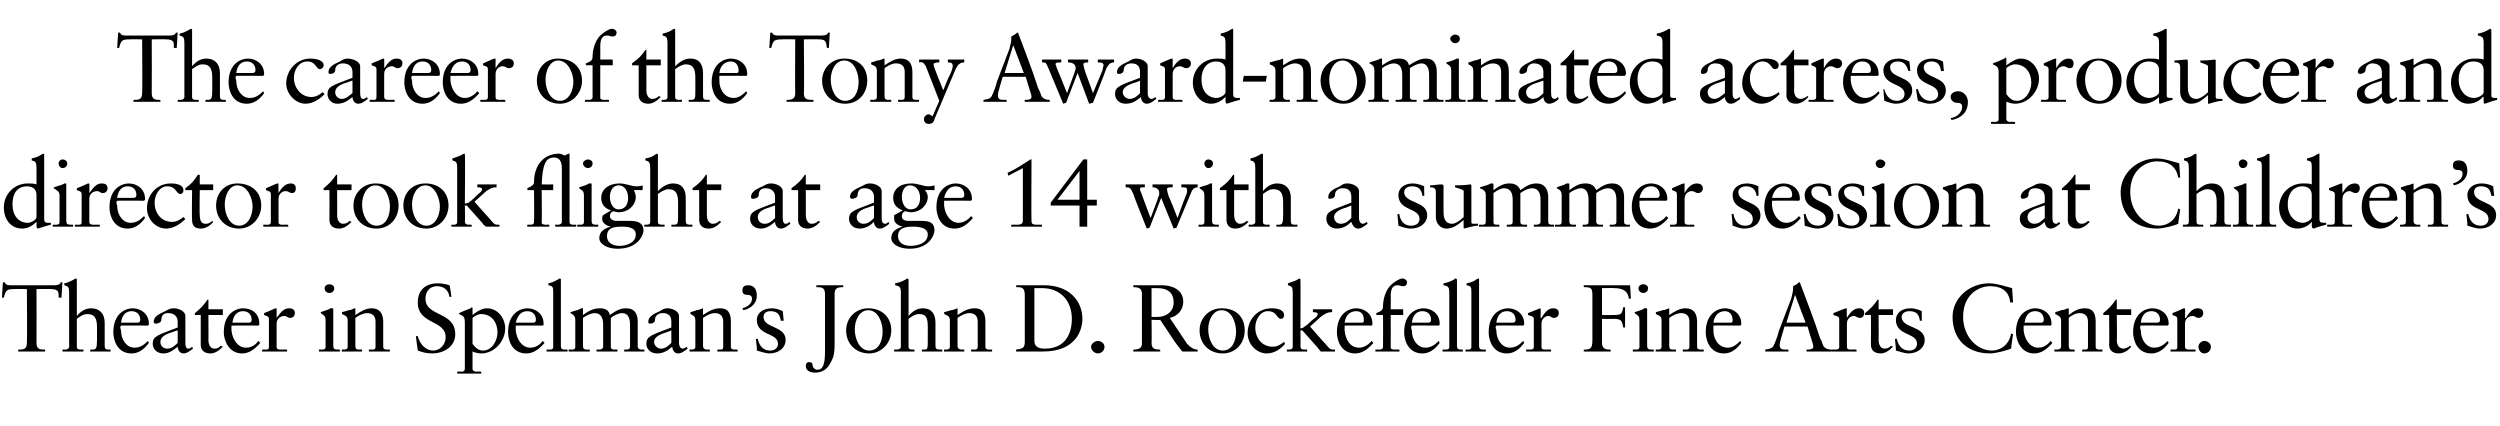 <?xml version="1.0" standalone="no"?><!DOCTYPE svg PUBLIC "-//W3C//DTD SVG 1.1//EN" "http://www.w3.org/Graphics/SVG/1.1/DTD/svg11.dtd"><svg xmlns="http://www.w3.org/2000/svg" version="1.1" width="260.3px" height="44.4px" viewBox="0 -3 260.3 44.4" style="top:-3px"><desc>The career of the Tony Award nominated actress, producer and director took flight at age 14 with a summer session at ...</desc><defs/><g id="Polygon4670"><path d="m.3 26.4c0 0 .17-.02.2 0c.1.3.4.3.6.3c0 0 4.6 0 4.6 0c.3 0 .6-.1.6-.3c-.01-.02.2 0 .2 0l-.1 1.6c0 0-.26-.03-.3 0c0-.5.1-.9-.8-.9c.03-.03-1.5 0-1.5 0c0 0 .02 5.58 0 5.6c0 .7.4.7.9.7c0 0 0 .2 0 .2c-.5 0-.9 0-1.4 0c-.5 0-.9 0-1.4 0c0 0 0-.2 0-.2c.5 0 .9 0 .9-.7c.04-.01 0-5.6 0-5.6c0 0-1.26-.03-1.3 0c-.8 0-.9.1-1.1.9c.02-.03-.2 0-.2 0l.1-1.6zm7.7-.3c0 0 0 3.8 0 3.8c.5-.6 1-.8 1.5-.8c.9 0 1.4.6 1.4 1.5c0 0 0 2.4 0 2.4c0 .3.1.4.4.4c.02-.02.2 0 .2 0c0 0 .05.24 0 .2c-.3 0-.7 0-1.1 0c-.3 0-.7 0-1 0c-.01.04 0-.2 0-.2c0 0 .18-.02.2 0c.4 0 .5-.1.5-1c0 0 0-1.3 0-1.3c0-.9-.2-1.4-1-1.4c-.4 0-.7.2-1.1.5c0 0 0 2.9 0 2.9c0 .2.1.3.4.3c.02-.02.3 0 .3 0c0 0-.03.24 0 .2c-.4 0-.8 0-1.1 0c-.4 0-.7 0-1.1 0c.03.04 0-.2 0-.2c0 0 .25-.02.3 0c.2 0 .4-.1.4-.3c0 0 0-5.6 0-5.6c0-.6-.1-.7-.5-.8c0 0 0-.2 0-.2c.5-.1.8-.3 1-.4c.1-.1.2-.1.2-.1c.1 0 .1.1.1.1zm7.5 4.6c0 0 0 .1 0 .1c-.04.02-.1.1-.1.1c0 0-2.84-.02-2.8 0c-.1.1-.1.2 0 .5c0 1 .6 1.8 1.4 1.8c.6 0 1-.3 1.4-.7c0 0 .1.2.1.2c-.5.7-1.1 1.1-1.8 1.1c-1.5 0-1.9-1.4-1.9-2.2c0-2 1.3-2.5 2-2.5c.9 0 1.7.6 1.7 1.6zm-1.2-.1c.2 0 .3-.1.3-.3c0-.5-.3-.9-.9-.9c-.6 0-1 .4-1.1 1.2c0 0 1.7 0 1.7 0zm3.8-1.5c.5 0 1.2.3 1.2.8c0 0 0 2.8 0 2.8c0 .4.1.6.3.6c.2 0 .3-.1.4-.2c0 0 .1.2.1.2c-.3.2-.6.5-1 .5c-.4 0-.6-.4-.6-.7c-.5.4-.9.7-1.5.7c-.7 0-1.1-.5-1.1-1c0-.8.5-.9 2.6-1.7c0 0 0-.6 0-.6c0-.5-.3-.9-1-.9c-.5 0-.7.3-.7.7c0 .3-.4.4-.6.4c-.1 0-.2-.1-.2-.2c0-.5.5-.8 1.2-1.1c.4-.2.5-.3.9-.3c0 0 0 0 0 0zm-1.4 3.5c0 .4.3.7.7.7c.5 0 .8-.3 1.1-.6c0 0 0-1.3 0-1.3c-.1 0-.3.1-.6.2c-.7.2-1.2.5-1.2 1c0 0 0 0 0 0zm5-4.4l0 1l1.5 0l0 .6l-1.5 0c0 0 .01 2.64 0 2.6c0 .6.3.9.6.9c.3 0 .5-.1.7-.3c0 0 .2.1.2.1c-.4.4-.8.7-1.3.7c-.7 0-1-.4-1-.9c.01-.03 0-3.1 0-3.1l-.6 0c0 0-.05-.2 0-.2c.6-.5.9-.8 1.3-1.4c-.01 0 .1 0 .1 0zm5.3 2.5c0 0 0 .1 0 .1c.03.02-.1.1-.1.1c0 0-2.77-.02-2.8 0c0 .1 0 .2 0 .5c.1 1 .7 1.8 1.5 1.8c.6 0 1-.3 1.3-.7c0 0 .2.2.2.2c-.6.7-1.2 1.1-1.9 1.1c-1.4 0-1.9-1.4-1.9-2.2c0-2 1.3-2.5 2-2.5c1 0 1.7.6 1.7 1.6zm-1.1-.1c.2 0 .3-.1.3-.3c0-.5-.3-.9-.9-.9c-.6 0-1 .4-1.1 1.2c0 0 1.7 0 1.7 0zm2.9-1.4c.01-.01 0 .9 0 .9c0 0 .03 0 0 0c.5-.7.8-1 1.3-1c.3 0 .6.1.6.5c0 .3-.2.5-.5.5c-.3 0-.3-.2-.6-.2c-.3 0-.8.2-.8.8c0 0 0 2.4 0 2.4c0 .3.2.3.5.3c.01-.02.6 0 .6 0c0 0-.04.24 0 .2c-.5 0-1 0-1.5 0c-.4 0-.7 0-1.1 0c-.03.04 0-.2 0-.2c0 0 .28-.02.3 0c.3 0 .4 0 .4-.3c0 0 0-2.9 0-2.9c0-.3-.3-.3-.5-.4c0 0 0-.2 0-.2c.8-.3 1.1-.5 1.2-.5c.1 0 .1 0 .1.1zm6-2.2c0 .3-.2.5-.5.5c-.3 0-.5-.2-.5-.5c0-.2.2-.4.5-.4c.3 0 .5.2.5.4zm-.2 2.1c.1 0 .1 0 .1.1c0 0 0 3.8 0 3.8c0 .3.1.4.5.4c-.04-.02.2 0 .2 0c0 0-.04.24 0 .2c-.4 0-.8 0-1.2 0c-.3 0-.6 0-1 0c.02.04 0-.2 0-.2c0 0 .21-.02.2 0c.3 0 .5 0 .5-.3c0 0 0-2.7 0-2.7c0-.5-.1-.5-.5-.8c0 0 0-.1 0-.1c.6-.2.9-.3 1-.4c.1 0 .1 0 .2 0c0 0 0 0 0 0zm2.4.1c0 0 0 .6 0 .6c.6-.4 1.1-.7 1.7-.7c.8 0 1.2.5 1.2 1.4c0 0 0 2.6 0 2.6c0 .2.1.3.4.3c-.01-.02.3 0 .3 0c0 0-.03.24 0 .2c-.4 0-.8 0-1.2 0c-.3 0-.6 0-1 0c.03.04 0-.2 0-.2c0 0 .29-.02.3 0c.2 0 .4 0 .4-.3c0 0 0-2.6 0-2.6c0-.6-.3-.9-.9-.9c-.3 0-.8.2-1.2.5c0 0 0 2.9 0 2.9c0 .3.1.4.4.4c0-.02.3 0 .3 0c0 0-.01.24 0 .2c-.4 0-.8 0-1.1 0c-.4 0-.7 0-1 0c-.05.04 0-.2 0-.2c0 0 .21-.02.2 0c.3 0 .4-.1.4-.3c0 0 0-2.7 0-2.7c0-.4-.1-.5-.6-.7c.03.04 0-.2 0-.2c0 0 .66-.16.7-.2c.2 0 .4-.1.6-.2c.1 0 .1 0 .1.1zm9.8-2.5c.04-.04.2 1.2.2 1.2c0 0-.23.04-.2 0c-.1-.7-.6-1.1-1.3-1.1c-.8 0-1.2.6-1.2 1.3c0 1.9 3.1 1.3 3.1 3.7c0 1.3-1.2 2-2.4 2c-.5 0-1-.1-1.5-.3c-.02-.05-.2-1.5-.2-1.5c0 0 .21-.01.2 0c.2.8.8 1.5 1.6 1.5c.7 0 1.3-.6 1.3-1.4c0-1.8-2.9-1.3-2.9-3.6c0-1.3.8-2 2.1-2c.4 0 .9.1 1.2.2zm2.4 2.4c0 0 0 .7 0 .7c.6-.5 1.1-.7 1.5-.7c1.1 0 1.9 1 1.9 2.1c0 1.3-1.1 2.6-2.5 2.6c-.3 0-.7-.1-.9-.2c0 0 0 1.8 0 1.8c0 .2.2.3.4.3c.03-.04.5 0 .5 0c0 0 .03.22 0 .2c-.4 0-.9 0-1.3 0c-.4 0-.8 0-1.2 0c.01.02 0-.2 0-.2c0 0 .37-.04.4 0c.4 0 .4-.2.4-.4c0 0 0-4.7 0-4.7c0-.7-.2-.7-.6-.9c0 0 0-.1 0-.1c.2-.1.9-.4 1.2-.5c.1-.1.1-.1.1-.1c.1 0 .1 0 .1.1zm0 3.7c.3.4.6.7 1.1.7c.9 0 1.5-1 1.5-1.9c0-1-.6-1.9-1.7-1.9c-.3 0-.7.2-.9.4c0 0 0 2.7 0 2.7zm7.4-2.1c0 0 0 .1 0 .1c.02.02-.1.1-.1.1c0 0-2.78-.02-2.8 0c0 .1 0 .2 0 .5c.1 1 .7 1.8 1.5 1.8c.6 0 1-.3 1.3-.7c0 0 .2.2.2.2c-.6.7-1.2 1.1-1.9 1.1c-1.5 0-1.9-1.4-1.9-2.2c0-2 1.3-2.5 2-2.5c.9 0 1.7.6 1.7 1.6zm-1.1-.1c.2 0 .3-.1.3-.3c0-.5-.3-.9-.9-.9c-.6 0-1 .4-1.2 1.2c0 0 1.8 0 1.8 0zm2.9-4.5c0 0 0 6.9 0 6.9c0 .3.1.4.4.4c.01-.02.3 0 .3 0c0 0-.02.24 0 .2c-.4 0-.8 0-1.1 0c-.4 0-.7 0-1.1 0c.04.04 0-.2 0-.2c0 0 .27-.02.3 0c.2 0 .4 0 .4-.3c0 0 0-5.6 0-5.6c0-.6 0-.7-.5-.8c0 0 0-.2 0-.2c.5-.1.8-.3 1-.4c.1-.1.2-.1.2-.1c.1 0 .1.1.1.1zm2.3 3.1c0 0 0 .6 0 .6c.8-.6 1.3-.7 1.8-.7c.5 0 .9.2 1 .7c.7-.5 1.1-.7 1.7-.7c.9 0 1.2.6 1.2 1.4c0 0 0 2.6 0 2.6c0 .2.2.3.4.3c.02-.02.3 0 .3 0c0 0-.02.24 0 .2c-.4 0-.7 0-1.1 0c-.3 0-.7 0-1 0c-.03.04 0-.2 0-.2c0 0 .21-.02.2 0c.3 0 .4-.1.4-.3c0 0 0-2.3 0-2.3c0-.8-.3-1.2-.8-1.2c-.4 0-.8.2-1.2.5c0 0 0 3 0 3c0 .2.1.3.4.3c-.03-.02.3 0 .3 0c0 0-.03.24 0 .2c-.4 0-.7 0-1.2 0c-.3 0-.7 0-1 0c.02.04 0-.2 0-.2c0 0 .29-.02.3 0c.2 0 .4-.1.4-.3c0 0 0-2.3 0-2.3c0-.8-.3-1.2-.9-1.2c-.3 0-.8.2-1.2.5c0 0 0 2.9 0 2.9c0 .3.1.4.4.4c.05-.02.3 0 .3 0c0 0 .01.24 0 .2c-.4 0-.7 0-1.1 0c-.4 0-.7 0-1.1 0c.04.04 0-.2 0-.2c0 0 .32-.02.3 0c.2 0 .4 0 .4-.3c0 0 0-2.8 0-2.8c0-.3-.1-.5-.5-.7c0 0 0-.1 0-.1c.7-.2 1-.3 1.1-.4c0 0 .1 0 .2 0c0 0 0 0 0 .1zm8.8-.1c.5 0 1.2.3 1.2.8c0 0 0 2.8 0 2.8c0 .4.2.6.4.6c.1 0 .3-.1.4-.2c0 0 .1.2.1.2c-.3.2-.6.5-1 .5c-.4 0-.6-.4-.6-.7c-.5.4-.9.7-1.6.7c-.7 0-1.1-.5-1.1-1c0-.8.5-.9 2.6-1.7c0 0 0-.6 0-.6c0-.5-.2-.9-.9-.9c-.5 0-.8.3-.8.7c0 .3-.3.4-.5.4c-.2 0-.2-.1-.2-.2c0-.5.5-.8 1.2-1.1c.3-.2.5-.3.8-.3c0 0 0 0 0 0zm-1.4 3.5c0 .4.4.7.7.7c.5 0 .8-.3 1.1-.6c0 0 0-1.3 0-1.3c0 0-.2.1-.5.2c-.7.2-1.3.5-1.3 1c0 0 0 0 0 0zm5.1-3.4c0 0 0 .6 0 .6c.6-.4 1.1-.7 1.8-.7c.8 0 1.1.5 1.1 1.4c0 0 0 2.6 0 2.6c0 .2.1.3.4.3c.03-.02.3 0 .3 0c0 0 .01.24 0 .2c-.4 0-.8 0-1.1 0c-.4 0-.7 0-1 0c-.03.04 0-.2 0-.2c0 0 .23-.02.2 0c.3 0 .4 0 .4-.3c0 0 0-2.6 0-2.6c0-.6-.3-.9-.9-.9c-.3 0-.8.2-1.2.5c0 0 0 2.9 0 2.9c0 .3.2.4.4.4c.04-.02.3 0 .3 0c0 0 .03.24 0 .2c-.3 0-.7 0-1.1 0c-.3 0-.7 0-1 0c-.01.04 0-.2 0-.2c0 0 .25-.02.2 0c.3 0 .4-.1.4-.3c0 0 0-2.7 0-2.7c0-.4-.1-.5-.5-.7c-.03.04 0-.2 0-.2c0 0 .6-.16.6-.2c.2 0 .4-.1.7-.2c0 0 0 0 0 .1zm4.1-.1c.7-.2 1-.6 1-1c0-.3-.2-.4-.5-.4c-.3 0-.5-.1-.5-.5c0-.4.3-.5.6-.5c.6 0 .9.4.9 1.1c0 .7-.5 1.3-1.4 1.5c0 0-.1-.2-.1-.2zm3.1 0c.3 0 .7.1 1.1.3c0-.04.1 1 .1 1c0 0-.26-.02-.3 0c-.1-.7-.4-1-1.1-1c-.4 0-.7.2-.7.6c0 1.2 2.3.9 2.3 2.4c0 .8-.7 1.4-1.7 1.4c-.4 0-.9-.2-1.3-.3c.05-.05-.1-1.2-.1-1.2c0 0 .22-.05.2 0c.2.8.6 1.2 1.3 1.2c.5 0 .8-.3.8-.7c0-1.2-2.2-.8-2.2-2.5c0-.6.5-1.2 1.6-1.2c0 0 0 0 0 0zm4.6-2.4c.5 0 .9 0 1.4 0c.5 0 .9 0 1.4 0c0 0 0 .2 0 .2c-.6 0-.9.1-.9.7c0 0 0 5.3 0 5.3c0 1.1-.2 1.5-.5 2c-.3.6-.9.9-1.5.9c-.7 0-1-.3-1-.7c0-.3.2-.4.3-.4c.3 0 .4.1.4.3c0 .2.2.5.5.5c.6 0 .8-.6.8-1.9c0 0 0-6 0-6c0-.7-.4-.7-.9-.7c0 0 0-.2 0-.2zm7.8 4.7c0 1.3-1 2.4-2.3 2.4c-1.4 0-2.4-1-2.4-2.4c0-1.3 1-2.3 2.3-2.3c1.4 0 2.4.9 2.4 2.3zm-2.3 2.1c1 0 1.4-1 1.4-2c0-.8-.4-2.2-1.5-2.2c-.9 0-1.4 1-1.4 2c0 1 .5 2.2 1.5 2.2zm4.1-7.4c0 0 0 3.8 0 3.8c.5-.6 1-.8 1.5-.8c.9 0 1.3.6 1.3 1.5c0 0 0 2.4 0 2.4c0 .3.1.4.5.4c0-.02.2 0 .2 0c0 0 .03.24 0 .2c-.3 0-.7 0-1.1 0c-.3 0-.7 0-1 0c-.03.04 0-.2 0-.2c0 0 .16-.02.2 0c.4 0 .4-.1.4-1c0 0 0-1.3 0-1.3c0-.9-.1-1.4-.9-1.4c-.4 0-.7.2-1.1.5c0 0 0 2.9 0 2.9c0 .2.1.3.4.3c0-.02.2 0 .2 0c0 0 .05.24 0 .2c-.3 0-.7 0-1 0c-.4 0-.7 0-1.1 0c.01.04 0-.2 0-.2c0 0 .23-.02.2 0c.3 0 .5-.1.5-.3c0 0 0-5.6 0-5.6c0-.6-.1-.7-.6-.8c0 0 0-.2 0-.2c.6-.1.9-.3 1.1-.4c.1-.1.2-.1.2-.1c0 0 .1.1.1.1zm5.1 3.1c0 0 0 .6 0 .6c.6-.4 1.1-.7 1.8-.7c.8 0 1.1.5 1.1 1.4c0 0 0 2.6 0 2.6c0 .2.1.3.4.3c.01-.02.3 0 .3 0c0 0-.01.24 0 .2c-.4 0-.8 0-1.2 0c-.3 0-.6 0-1 0c.05.04 0-.2 0-.2c0 0 .31-.02.3 0c.2 0 .4 0 .4-.3c0 0 0-2.6 0-2.6c0-.6-.3-.9-.9-.9c-.3 0-.8.2-1.2.5c0 0 0 2.9 0 2.9c0 .3.2.4.4.4c.02-.02.3 0 .3 0c0 0 .01.24 0 .2c-.4 0-.7 0-1.1 0c-.4 0-.7 0-1 0c-.03.04 0-.2 0-.2c0 0 .23-.02.2 0c.3 0 .4-.1.4-.3c0 0 0-2.7 0-2.7c0-.4-.1-.5-.6-.7c.05.04 0-.2 0-.2c0 0 .68-.16.7-.2c.2 0 .4-.1.7-.2c0 0 0 0 0 .1zm6.1-2.5c.4 0 .8 0 1.3 0c.3 0 1 0 1.6 0c2.7 0 4 1.7 4 3.5c0 1.2-.7 3.4-4.1 3.4c-.5 0-1 0-1.5 0c-.4 0-.9 0-1.3 0c0 0 0-.2 0-.2c.6-.1.9-.1.9-.8c0 0 0-4.8 0-4.8c0-.6-.1-.9-.7-.9c0 .02-.2 0-.2 0c0 0 .03-.24 0-.2zm1.9 5.8c0 .7.6.8 1.1.8c2 0 2.8-1.4 2.8-3.1c0-1.9-1.2-3.2-3.1-3.2c-.4 0-.6 0-.8 0c0 0 0 5.5 0 5.5zm7.3.6c0 .4-.3.7-.7.7c-.3 0-.7-.3-.7-.7c0-.3.4-.6.7-.6c.4 0 .7.3.7.6zm3-6.4c.5 0 1 0 1.5 0c.6 0 .6 0 1.4 0c1.5 0 2.3.7 2.3 1.7c0 .8-.5 1.5-1.4 1.7c0 0 1.2 1.8 1.2 1.8c.2.3.4.6.6.9c.4.4.7.6 1.1.6c0 0 0 .2 0 .2c-.2 0-.5 0-.7 0c-.3 0-.6 0-.9 0c-.4-.5-.8-1-1.1-1.5c-.4-.6-.8-1.2-1.2-1.8c.04.04-.9 0-.9 0c0 0 .03 2.37 0 2.4c0 .6.3.7.9.7c0 0 0 .2 0 .2c-.4 0-.9 0-1.4 0c-.4 0-.9 0-1.4 0c0 0 0-.2 0-.2c.8 0 .9-.3.9-.7c0 0 0-5 0-5c0-.6-.2-.8-.9-.8c0 0 0-.2 0-.2zm1.9 3.3c.2 0 .3 0 .6 0c1 0 1.7-.6 1.7-1.5c0-1-.6-1.5-1.7-1.5c-.2 0-.3 0-.6 0c0 0 0 3 0 3zm9.7 1.4c0 1.3-.9 2.4-2.3 2.4c-1.4 0-2.4-1-2.4-2.4c0-1.3 1-2.3 2.3-2.3c1.5 0 2.4.9 2.4 2.3zm-2.3 2.1c1 0 1.4-1 1.4-2c0-.8-.4-2.2-1.5-2.2c-.9 0-1.4 1-1.4 2c0 1 .5 2.2 1.5 2.2zm6.4-3.7c0 .2-.1.4-.3.4c-.5 0-.4-.8-1.4-.8c-.8 0-1.3.9-1.3 1.7c0 1.1.7 2 1.8 2c.5 0 .8-.2 1.2-.5c0 0 .1.2.1.2c-.4.5-1.1 1-1.9 1c-1.1 0-2-1-2-2.1c0-1.4 1-2.6 2.5-2.6c.7 0 1.3.2 1.3.7zm1.7-3.7c.03.02 0 5.1 0 5.1c0 0 .35-.06.3-.1c.5-.3.8-.7 1.1-.9c.3-.2.4-.4.4-.5c0-.1-.1-.2-.5-.2c0 0 0-.3 0-.3c.4 0 .7 0 1.1 0c.3 0 .6 0 .9 0c0 0 0 .3 0 .3c-.6 0-.9.3-1.2.5c0 .02-1.1 1-1.1 1c0 0 1.56 1.8 1.6 1.8c.5.6.5.6 1 .6c0 0 0 .2 0 .2c-.3 0-.5 0-.7 0c-.3 0-.5 0-.8 0c0-.1-.2-.2-.3-.4c.02.03-1.6-1.8-1.6-1.8l-.2 0c0 0 .03 1.64 0 1.6c0 .3.1.4.4.4c.04-.02.3 0 .3 0c0 0 .01.24 0 .2c-.4 0-.7 0-1.1 0c-.3 0-.7 0-1 0c-.03.04 0-.2 0-.2c0 0 .09-.02.1 0c.2 0 .5 0 .5-.3c0 0 0-5.6 0-5.6c0-.6-.1-.7-.5-.8c0 0 0-.2 0-.2c.6-.2.9-.3 1-.4c.2-.1.2-.1.2-.1c.1 0 .1.1.1.1zm7.5 4.6c0 0 0 .1 0 .1c0 .02-.1.1-.1.1c0 0-2.8-.02-2.8 0c0 .1 0 .2 0 .5c.1 1 .6 1.8 1.5 1.8c.5 0 1-.3 1.3-.7c0 0 .2.2.2.2c-.6.7-1.2 1.1-1.9 1.1c-1.5 0-1.9-1.4-1.9-2.2c0-2 1.3-2.5 2-2.5c.9 0 1.7.6 1.7 1.6zm-1.1-.1c.2 0 .2-.1.2-.3c0-.5-.2-.9-.8-.9c-.6 0-1.1.4-1.2 1.2c0 0 1.8 0 1.8 0zm4.7-4.2c0 .2-.1.4-.4.4c-.3 0-.3-.1-.6-.1c-.5 0-.7.4-.7 1.1c.02-.04 0 1.4 0 1.4l1.3 0l0 .6l-1.3 0c0 0 .02 3.35 0 3.4c0 .2.4.2.4.2c.04-.02.5 0 .5 0c0 0 .04.24 0 .2c-.4 0-.9 0-1.3 0c-.4 0-.8 0-1.2 0c.02.04 0-.2 0-.2c0 0 .42-.02.4 0c.4 0 .4-.2.4-.3c.02-.03 0-3.3 0-3.3l-.7 0c0 0 .02-.21 0-.2c.5-.2.7-.3.7-.7c0-.8.3-1.7.8-2.2c.3-.3.9-.7 1.2-.7c.3 0 .5.2.5.4zm3.4 4.3c0 0 0 .1 0 .1c-.03.02-.1.1-.1.1c0 0-2.83-.02-2.8 0c-.1.1-.1.2 0 .5c0 1 .6 1.8 1.4 1.8c.6 0 1-.3 1.4-.7c0 0 .1.2.1.2c-.5.7-1.1 1.1-1.8 1.1c-1.5 0-1.9-1.4-1.9-2.2c0-2 1.3-2.5 2-2.5c.9 0 1.7.6 1.7 1.6zm-1.2-.1c.2 0 .3-.1.3-.3c0-.5-.3-.9-.9-.9c-.6 0-1 .4-1.1 1.2c0 0 1.7 0 1.7 0zm3-4.5c0 0 0 6.9 0 6.9c0 .3.1.4.4.4c-.04-.02.2 0 .2 0c0 0 .03.24 0 .2c-.3 0-.7 0-1.1 0c-.3 0-.7 0-1 0c-.01.04 0-.2 0-.2c0 0 .22-.02.2 0c.3 0 .5 0 .5-.3c0 0 0-5.6 0-5.6c0-.6-.1-.7-.6-.8c0 0 0-.2 0-.2c.6-.1.9-.3 1.1-.4c.1-.1.1-.1.2-.1c0 0 .1.1.1.1zm2.3 0c0 0 0 6.9 0 6.9c0 .3.1.4.4.4c.04-.02.3 0 .3 0c0 0 .01.24 0 .2c-.4 0-.7 0-1.1 0c-.4 0-.7 0-1 0c-.03.04 0-.2 0-.2c0 0 .2-.02.2 0c.2 0 .4 0 .4-.3c0 0 0-5.6 0-5.6c0-.6 0-.7-.5-.8c0 0 0-.2 0-.2c.6-.1.9-.3 1-.4c.2-.1.2-.1.3-.1c0 0 0 .1 0 .1zm4.7 4.6c0 0 0 .1 0 .1c-.03.02-.1.1-.1.1c0 0-2.83-.02-2.8 0c-.1.1-.1.2 0 .5c0 1 .6 1.8 1.4 1.8c.6 0 1-.3 1.4-.7c0 0 .1.2.1.2c-.5.7-1.1 1.1-1.8 1.1c-1.5 0-1.9-1.4-1.9-2.2c0-2 1.3-2.5 2-2.5c.9 0 1.7.6 1.7 1.6zm-1.2-.1c.2 0 .3-.1.3-.3c0-.5-.3-.9-.9-.9c-.6 0-1 .4-1.1 1.2c0 0 1.7 0 1.7 0zm2.9-1.4c.05-.01 0 .9 0 .9c0 0 .07 0 .1 0c.4-.7.8-1 1.2-1c.3 0 .6.1.6.5c0 .3-.2.5-.5.5c-.3 0-.3-.2-.6-.2c-.2 0-.7.2-.7.8c0 0 0 2.4 0 2.4c0 .3.2.3.4.3c.05-.02.6 0 .6 0c0 0 0 .24 0 .2c-.5 0-1 0-1.5 0c-.3 0-.7 0-1.1 0c.01.04 0-.2 0-.2c0 0 .32-.02.3 0c.3 0 .5 0 .5-.3c0 0 0-2.9 0-2.9c0-.3-.4-.3-.6-.4c0 0 0-.2 0-.2c.8-.3 1.2-.5 1.3-.5c0 0 0 0 0 .1zm4.5-2.5c.7 0 1.5 0 2.3 0c.8 0 1.7 0 2.5 0c.05-.04.1 1.4.1 1.4c0 0-.22.01-.2 0c-.1-.8-.6-1.1-1.6-1.1c.01-.02-1.2 0-1.2 0l0 2.8c0 0 1.2.02 1.2 0c.8 0 .9-.1 1-.8c0 0 .2 0 .2 0c0 .4 0 .8 0 1.1c0 .4 0 1 0 1c0 0-.2 0-.2 0c-.1-.7-.2-.9-1-.9c.03.03-1.2 0-1.2 0c0 0-.01 2.46 0 2.5c0 .7.5.7.9.7c0 0 0 .2 0 .2c-.5 0-1 0-1.5 0c-.5 0-.9 0-1.3 0c0 0 0-.2 0-.2c.7 0 .9-.1.9-1c0 0 0-4.6 0-4.6c0-.8-.1-.9-.9-.9c0 0 0-.2 0-.2zm6.7.3c0 .3-.2.5-.5.5c-.3 0-.5-.2-.5-.5c0-.2.2-.4.5-.4c.3 0 .5.2.5.4zm-.2 2.1c.1 0 .1 0 .1.1c0 0 0 3.8 0 3.8c0 .3.1.4.5.4c-.03-.02.2 0 .2 0c0 0-.03.24 0 .2c-.4 0-.8 0-1.1 0c-.4 0-.7 0-1.1 0c.03.04 0-.2 0-.2c0 0 .22-.02.2 0c.3 0 .5 0 .5-.3c0 0 0-2.7 0-2.7c0-.5-.1-.5-.5-.8c0 0 0-.1 0-.1c.7-.2.9-.3 1-.4c.1 0 .2 0 .2 0c0 0 0 0 0 0zm2.4.1c0 0 0 .6 0 .6c.6-.4 1.1-.7 1.7-.7c.8 0 1.2.5 1.2 1.4c0 0 0 2.6 0 2.6c0 .2.1.3.4.3c0-.02.3 0 .3 0c0 0-.02.24 0 .2c-.4 0-.8 0-1.2 0c-.3 0-.6 0-1 0c.04.04 0-.2 0-.2c0 0 .3-.02.3 0c.2 0 .4 0 .4-.3c0 0 0-2.6 0-2.6c0-.6-.3-.9-.9-.9c-.3 0-.8.2-1.2.5c0 0 0 2.9 0 2.9c0 .3.1.4.4.4c.01-.02.3 0 .3 0c0 0 0 .24 0 .2c-.4 0-.8 0-1.1 0c-.4 0-.7 0-1 0c-.04.04 0-.2 0-.2c0 0 .22-.02.2 0c.3 0 .4-.1.4-.3c0 0 0-2.7 0-2.7c0-.4-.1-.5-.6-.7c.04.04 0-.2 0-.2c0 0 .67-.16.7-.2c.2 0 .4-.1.7-.2c0 0 0 0 0 .1zm7.5 1.5c0 0 0 .1 0 .1c-.01.02-.1.1-.1.1c0 0-2.81-.02-2.8 0c0 .1 0 .2 0 .5c0 1 .6 1.8 1.5 1.8c.5 0 .9-.3 1.3-.7c0 0 .1.2.1.2c-.5.7-1.1 1.1-1.8 1.1c-1.5 0-1.9-1.4-1.9-2.2c0-2 1.3-2.5 2-2.5c.9 0 1.7.6 1.7 1.6zm-1.1-.1c.2 0 .2-.1.2-.3c0-.5-.3-.9-.8-.9c-.6 0-1.1.4-1.2 1.2c0 0 1.8 0 1.8 0zm7.2-4.2c.7 1.9 1.5 3.9 2.1 5.8c.2.3.3.8.4.9c.2.2.4.3.8.3c0 0 0 .2 0 .2c-.4 0-.8 0-1.4 0c-.2 0-.8 0-1.2 0c-.01.04 0-.2 0-.2c0 0 .14-.02.1 0c.4 0 .6-.1.6-.3c0-.3-.2-.7-.6-2.1c0 0-2.4 0-2.4 0c-.3 1.1-.5 1.6-.5 1.9c0 .5.3.5.7.5c0-.02.2 0 .2 0c0 0 .04.24 0 .2c-.4 0-.8 0-1.1 0c-.4 0-.9 0-1.3 0c0 0 0-.2 0-.2c.7-.1.8-.2 1-.7c.1-.3.3-.7.4-1.2c0 0 1.3-3.4 1.3-3.4c.1-.5.2-.7.2-1.1c0-.1 0-.1 0-.2c.2-.1.4-.2.6-.4c0 0 .1 0 .1 0zm-1.4 4.2l2 0l-1.1-2.9l0 0l-.9 2.9zm6.3-1.4c-.04-.01 0 .9 0 .9c0 0-.02 0 0 0c.4-.7.8-1 1.3-1c.2 0 .5.1.5.5c0 .3-.2.5-.4.5c-.4 0-.4-.2-.7-.2c-.2 0-.7.2-.7.8c0 0 0 2.4 0 2.4c0 .3.2.3.5.3c-.04-.02.5 0 .5 0c0 0 .01.24 0 .2c-.5 0-1 0-1.5 0c-.3 0-.7 0-1.1 0c.02.04 0-.2 0-.2c0 0 .33-.02.3 0c.3 0 .5 0 .5-.3c0 0 0-2.9 0-2.9c0-.3-.4-.3-.6-.4c0 0 0-.2 0-.2c.8-.3 1.2-.5 1.3-.5c0 0 .1 0 .1.1zm3.3-1l0 1l1.5 0l0 .6l-1.5 0c0 0 .02 2.64 0 2.6c0 .6.3.9.6.9c.3 0 .5-.1.7-.3c0 0 .2.1.2.1c-.4.4-.8.7-1.3.7c-.7 0-1-.4-1-.9c.02-.03 0-3.1 0-3.1l-.6 0c0 0-.04-.2 0-.2c.6-.5.9-.8 1.3-1.4c0 0 .1 0 .1 0zm3.3.9c.4 0 .8.1 1.2.3c-.02-.04 0 1 0 1c0 0-.18-.02-.2 0c-.1-.7-.4-1-1.1-1c-.4 0-.8.2-.8.6c0 1.2 2.4.9 2.4 2.4c0 .8-.7 1.4-1.7 1.4c-.4 0-.9-.2-1.3-.3c.03-.05-.1-1.2-.1-1.2c0 0 .2-.05.2 0c.2.8.6 1.2 1.3 1.2c.5 0 .8-.3.8-.7c0-1.2-2.2-.8-2.2-2.5c0-.6.5-1.2 1.5-1.2c0 0 0 0 0 0zm10.6-2.1c0 .04.1 1.5.1 1.5c0 0-.25-.03-.3 0c-.1-1.1-.8-1.7-2.1-1.7c-1.1 0-2.8.8-2.8 3.2c0 2 1.4 3.5 3 3.5c.9 0 1.8-.6 2-1.8c-.02.04.2.1.2.1c0 0-.22 1.46-.2 1.5c-.5.2-1.6.5-2.2.5c-2.4 0-3.9-1.5-3.9-3.8c0-2 1.8-3.5 3.8-3.5c.8 0 1.6.3 2.4.5zm4.1 3.7c0 0 0 .1 0 .1c.03.02-.1.1-.1.1c0 0-2.77-.02-2.8 0c0 .1 0 .2 0 .5c.1 1 .7 1.8 1.5 1.8c.6 0 1-.3 1.3-.7c0 0 .2.2.2.2c-.6.7-1.2 1.1-1.9 1.1c-1.4 0-1.9-1.4-1.9-2.2c0-2 1.3-2.5 2-2.5c.9 0 1.7.6 1.7 1.6zm-1.1-.1c.2 0 .3-.1.3-.3c0-.5-.3-.9-.9-.9c-.6 0-1 .4-1.1 1.2c0 0 1.7 0 1.7 0zm2.9-1.4c0 0 0 .6 0 .6c.5-.4 1-.7 1.7-.7c.8 0 1.1.5 1.1 1.4c0 0 0 2.6 0 2.6c0 .2.1.3.4.3c.04-.02.3 0 .3 0c0 0 .02.24 0 .2c-.4 0-.7 0-1.1 0c-.4 0-.7 0-1 0c-.02.04 0-.2 0-.2c0 0 .24-.02.2 0c.3 0 .4 0 .4-.3c0 0 0-2.6 0-2.6c0-.6-.3-.9-.9-.9c-.3 0-.8.2-1.1.5c0 0 0 2.9 0 2.9c0 .3.1.4.3.4c.05-.02.3 0 .3 0c0 0 .04.24 0 .2c-.3 0-.7 0-1.1 0c-.3 0-.7 0-1 0c0 .04 0-.2 0-.2c0 0 .26-.02.3 0c.2 0 .4-.1.4-.3c0 0 0-2.7 0-2.7c0-.4-.2-.5-.6-.7c-.02.04 0-.2 0-.2c0 0 .61-.16.6-.2c.2 0 .5-.1.7-.2c0 0 .1 0 .1.1zm5-1l0 1l1.5 0l0 .6l-1.5 0c0 0 .04 2.64 0 2.6c0 .6.3.9.7.9c.2 0 .4-.1.7-.3c0 0 .1.1.1.1c-.3.4-.8.7-1.3.7c-.7 0-1-.4-1-.9c.04-.03 0-3.1 0-3.1l-.6 0c0 0-.02-.2 0-.2c.6-.5.9-.8 1.3-1.4c.02 0 .1 0 .1 0zm5.4 2.5c0 0 0 .1 0 .1c-.04.02-.1.1-.1.1c0 0-2.84-.02-2.8 0c-.1.1-.1.2 0 .5c0 1 .6 1.8 1.4 1.8c.6 0 1-.3 1.4-.7c0 0 .1.2.1.2c-.5.7-1.1 1.1-1.8 1.1c-1.5 0-1.9-1.4-1.9-2.2c0-2 1.3-2.5 2-2.5c.9 0 1.7.6 1.7 1.6zm-1.2-.1c.2 0 .3-.1.3-.3c0-.5-.3-.9-.9-.9c-.6 0-1 .4-1.1 1.2c0 0 1.7 0 1.7 0zm2.9-1.4c.04-.01 0 .9 0 .9c0 0 .06 0 .1 0c.4-.7.8-1 1.2-1c.3 0 .6.1.6.5c0 .3-.2.5-.5.5c-.3 0-.3-.2-.6-.2c-.3 0-.8.2-.8.8c0 0 0 2.4 0 2.4c0 .3.3.3.5.3c.04-.02.6 0 .6 0c0 0-.01.24 0 .2c-.5 0-1 0-1.5 0c-.3 0-.7 0-1.1 0c0 .04 0-.2 0-.2c0 0 .31-.02.3 0c.3 0 .4 0 .4-.3c0 0 0-2.9 0-2.9c0-.3-.3-.3-.5-.4c0 0 0-.2 0-.2c.8-.3 1.1-.5 1.2-.5c.1 0 .1 0 .1.1zm2.7 3.9c0 .4-.3.7-.7.7c-.3 0-.6-.3-.6-.7c0-.3.3-.6.6-.6c.4 0 .7.3.7.6z" stroke="none" fill="#000"/></g><g id="Polygon4669"><path d="m4.6 13.1c0 0 0 6.7 0 6.7c0 .3.1.4.4.4c.05-.01.3 0 .3 0c0 0-.01.19 0 .2c-.5.1-1.3.4-1.4.4c0 0-.1-.1-.1-.3c0 0 0-.1 0-.2c.03.03 0-.2 0-.2c0 0 .01-.04 0 0c-.4.4-.9.7-1.5.7c-1.2 0-1.9-1-1.9-2.2c0-1.4 1.1-2.5 2.5-2.5c.3 0 .6 0 .9.1c0 0 0-1.7 0-1.7c0-.6-.1-.7-.5-.8c0 0 0-.2 0-.2c.5-.1.9-.3 1-.4c.2-.1.2-.1.2-.1c.1 0 .1.1.1.1zm-1.7 7.1c.3 0 .9-.3.9-.6c0 0 0-2.3 0-2.3c0-.6-.4-.9-1-.9c-.8 0-1.5.5-1.5 1.9c0 1.1.6 1.9 1.6 1.9zm4.1-6.2c0 .3-.2.5-.5.5c-.2 0-.4-.2-.4-.5c0-.2.2-.4.4-.4c.3 0 .5.2.5.4zm-.1 2.1c0 0 0 0 0 .1c0 0 0 3.8 0 3.8c0 .3.1.4.5.4c.02-.02.2 0 .2 0c0 0 .02.24 0 .2c-.4 0-.7 0-1.1 0c-.3 0-.7 0-1 0c-.02.04 0-.2 0-.2c0 0 .17-.02.2 0c.3 0 .5 0 .5-.3c0 0 0-2.7 0-2.7c0-.5-.2-.5-.6-.8c0 0 0-.1 0-.1c.7-.2 1-.3 1.1-.4c.1 0 .1 0 .2 0c0 0 0 0 0 0zm2.4.1c.02-.01 0 .9 0 .9c0 0 .04 0 0 0c.5-.7.8-1 1.3-1c.3 0 .6.1.6.5c0 .3-.2.5-.5.5c-.3 0-.3-.2-.6-.2c-.3 0-.8.2-.8.8c0 0 0 2.4 0 2.4c0 .3.3.3.5.3c.02-.02.6 0 .6 0c0 0-.03.24 0 .2c-.5 0-1 0-1.5 0c-.4 0-.7 0-1.1 0c-.02.04 0-.2 0-.2c0 0 .29-.02.3 0c.3 0 .4 0 .4-.3c0 0 0-2.9 0-2.9c0-.3-.3-.3-.5-.4c0 0 0-.2 0-.2c.8-.3 1.1-.5 1.2-.5c.1 0 .1 0 .1.1zm5.8 1.5c0 0 0 .1 0 .1c-.03.02-.1.1-.1.1c0 0-2.83-.02-2.8 0c-.1.1-.1.2 0 .5c0 1 .6 1.8 1.4 1.8c.6 0 1-.3 1.4-.7c0 0 .1.2.1.2c-.5.7-1.1 1.1-1.8 1.1c-1.5 0-1.9-1.4-1.9-2.2c0-2 1.3-2.5 2-2.5c.9 0 1.7.6 1.7 1.6zm-1.2-.1c.2 0 .3-.1.3-.3c0-.5-.3-.9-.9-.9c-.6 0-1 .4-1.1 1.2c0 0 1.7 0 1.7 0zm5.2-.8c0 .2-.1.4-.3.4c-.5 0-.4-.8-1.4-.8c-.8 0-1.3.9-1.3 1.7c0 1.1.7 2 1.8 2c.5 0 .8-.2 1.2-.5c0 0 .2.2.2.2c-.5.5-1.2 1-2 1c-1.1 0-2-1-2-2.1c0-1.4 1-2.6 2.5-2.6c.7 0 1.3.2 1.3.7zm1.7-1.6l0 1l1.4 0l0 .6l-1.4 0c0 0-.04 2.64 0 2.6c0 .6.2.9.6.9c.3 0 .5-.1.7-.3c0 0 .1.1.1.1c-.3.4-.8.7-1.3.7c-.7 0-.9-.4-.9-.9c-.04-.03 0-3.1 0-3.1l-.7 0c0 0 0-.2 0-.2c.7-.5.9-.8 1.3-1.4c.04 0 .2 0 .2 0zm6.4 3.2c0 1.3-1 2.4-2.3 2.4c-1.4 0-2.4-1-2.4-2.4c0-1.3.9-2.3 2.2-2.3c1.5 0 2.5.9 2.5 2.3zm-2.3 2.1c.9 0 1.4-1 1.4-2c0-.8-.5-2.2-1.6-2.2c-.8 0-1.3 1-1.3 2c0 1 .5 2.2 1.5 2.2zm4.1-4.3c-.02-.01 0 .9 0 .9c0 0 0 0 0 0c.4-.7.8-1 1.3-1c.2 0 .5.1.5.5c0 .3-.1.5-.4.5c-.3 0-.3-.2-.7-.2c-.2 0-.7.2-.7.8c0 0 0 2.4 0 2.4c0 .3.2.3.5.3c-.02-.02.5 0 .5 0c0 0 .03.24 0 .2c-.5 0-.9 0-1.4 0c-.4 0-.8 0-1.2 0c.04.04 0-.2 0-.2c0 0 .35-.02.4 0c.2 0 .4 0 .4-.3c0 0 0-2.9 0-2.9c0-.3-.3-.3-.5-.4c0 0 0-.2 0-.2c.7-.3 1.1-.5 1.2-.5c.1 0 .1 0 .1.1zm6.1-1l0 1l1.5 0l0 .6l-1.5 0c0 0 .02 2.64 0 2.6c0 .6.3.9.6.9c.3 0 .5-.1.7-.3c0 0 .2.1.2.1c-.4.4-.8.7-1.3.7c-.7 0-1-.4-1-.9c.02-.03 0-3.1 0-3.1l-.6 0c0 0-.04-.2 0-.2c.6-.5.9-.8 1.3-1.4c0 0 .1 0 .1 0zm6.4 3.2c0 1.3-.9 2.4-2.3 2.4c-1.4 0-2.4-1-2.4-2.4c0-1.3 1-2.3 2.3-2.3c1.5 0 2.4.9 2.4 2.3zm-2.3 2.1c1 0 1.4-1 1.4-2c0-.8-.4-2.2-1.5-2.2c-.9 0-1.4 1-1.4 2c0 1 .5 2.2 1.5 2.2zm7.5-2.1c0 1.3-1 2.4-2.3 2.4c-1.4 0-2.4-1-2.4-2.4c0-1.3.9-2.3 2.3-2.3c1.4 0 2.4.9 2.4 2.3zm-2.3 2.1c.9 0 1.4-1 1.4-2c0-.8-.5-2.2-1.5-2.2c-.9 0-1.4 1-1.4 2c0 1 .5 2.2 1.5 2.2zm4-7.4c.05.02 0 5.1 0 5.1c0 0 .37-.06.4-.1c.4-.3.8-.7 1-.9c.3-.2.4-.4.4-.5c0-.1-.1-.2-.5-.2c0 0 0-.3 0-.3c.4 0 .8 0 1.1 0c.3 0 .6 0 .9 0c0 0 0 .3 0 .3c-.6 0-.9.3-1.2.5c.02.02-1.1 1-1.1 1c0 0 1.58 1.8 1.6 1.8c.5.6.5.6 1 .6c0 0 0 .2 0 .2c-.2 0-.5 0-.7 0c-.3 0-.5 0-.7 0c-.1-.1-.3-.2-.4-.4c.04.03-1.6-1.8-1.6-1.8l-.2 0c0 0 .05 1.64 0 1.6c0 .3.1.4.5.4c-.04-.02.2 0 .2 0c0 0 .03.24 0 .2c-.3 0-.7 0-1.1 0c-.3 0-.7 0-1 0c-.01.04 0-.2 0-.2c0 0 .11-.02.1 0c.3 0 .5 0 .5-.3c0 0 0-5.6 0-5.6c0-.6-.1-.7-.5-.8c0 0 0-.2 0-.2c.6-.2.9-.3 1-.4c.2-.1.2-.1.3-.1c0 0 0 .1 0 .1zm9.8-.1c.2 0 .4.1.6.2c.01-.04.4-.2.4-.2l.1 0c0 0 0 7.05 0 7.1c0 .2.1.3.4.3c0-.02.3 0 .3 0c0 0-.03.24 0 .2c-.4 0-.8 0-1.1 0c-.4 0-.7 0-1.1 0c.03.04 0-.2 0-.2c0 0 .29-.02.3 0c.2 0 .4-.1.4-.3c0 0 0-5.6 0-5.6c0-.6-.2-1.1-.8-1.1c-.9 0-1.2.7-1.3 2.8c.04.02 1.2 0 1.2 0l0 .6l-1.2 0c0 0 .04 3.35 0 3.4c0 .2.4.2.5.2c.03-.02.3 0 .3 0c0 0-.03.24 0 .2c-.3 0-.8 0-1.2 0c-.4 0-.7 0-1.1 0c-.01.04 0-.2 0-.2c0 0 .32-.02.3 0c.4 0 .4-.2.4-.3c.04-.03 0-3.3 0-3.3l-.7 0c0 0 .04-.21 0-.2c.5-.2.7-.4.7-.6c0-1.9 1.1-3 2.6-3zm3.5 1c0 .3-.2.5-.5.5c-.2 0-.5-.2-.5-.5c0-.2.3-.4.5-.4c.3 0 .5.2.5.4zm-.2 2.1c.1 0 .1 0 .1.1c0 0 0 3.8 0 3.8c0 .3.1.4.5.4c-.03-.02.2 0 .2 0c0 0-.03.24 0 .2c-.4 0-.8 0-1.1 0c-.4 0-.7 0-1.1 0c.03.04 0-.2 0-.2c0 0 .22-.02.2 0c.3 0 .5 0 .5-.3c0 0 0-2.7 0-2.7c0-.5-.1-.5-.5-.8c0 0 0-.1 0-.1c.7-.2.9-.3 1-.4c.1 0 .2 0 .2 0c0 0 0 0 0 0zm4.8.3c.1 0 .4 0 .6-.1c.04.03 0 .5 0 .5c0 0-.95-.03-.9 0c.1.2.2.5.2.7c0 .8-.7 1.6-1.8 1.6c-.2 0-.4-.1-.6-.1c-.2.1-.3.3-.3.5c0 .3.3.5.7.5c0 0 1.4 0 1.4 0c.8 0 1.4.2 1.4 1c0 .4-.5 1.9-2.7 1.9c-1.1 0-1.9-.5-1.9-1.1c0-.6.4-1 1.2-1.2c0 0 0 0 0 0c-.5-.1-.9-.4-.9-.8c0-.1 0-.3.1-.4c.3-.2.7-.4.8-.5c-.6-.2-1-.6-1-1.3c0-.9.8-1.5 1.9-1.5c.7 0 1.2.3 1.8.3zm-1.9 2.4c.6 0 1-.4 1-1.2c0-.6-.3-1.3-1-1.3c-.6 0-.9.6-.9 1.2c0 .6.3 1.3.9 1.3zm-1.2 2.8c0 .6.5 1 1.3 1c.7 0 1.7-.3 1.7-1.2c0-.6-.6-.8-1.4-.8c-.9 0-1.6.1-1.6 1c0 0 0 0 0 0zm5.3-8.5c0 0 0 3.8 0 3.8c.6-.6 1.1-.8 1.6-.8c.9 0 1.3.6 1.3 1.5c0 0 0 2.4 0 2.4c0 .3.1.4.5.4c-.05-.02.2 0 .2 0c0 0-.02.24 0 .2c-.4 0-.8 0-1.1 0c-.4 0-.7 0-1.1 0c.02.04 0-.2 0-.2c0 0 .21-.02.2 0c.5 0 .5-.1.5-1c0 0 0-1.3 0-1.3c0-.9-.2-1.4-1-1.4c-.3 0-.7.2-1.1.5c0 0 0 2.9 0 2.9c0 .2.1.3.5.3c-.05-.02.2 0 .2 0c0 0 0 .24 0 .2c-.3 0-.7 0-1.1 0c-.3 0-.7 0-1 0c-.04.04 0-.2 0-.2c0 0 .18-.02.2 0c.3 0 .4-.1.4-.3c0 0 0-5.6 0-5.6c0-.6-.1-.7-.5-.8c0 0 0-.2 0-.2c.6-.1.9-.3 1-.4c.2-.1.2-.1.2-.1c.1 0 .1.1.1.1zm5.1 2.1l0 1l1.5 0l0 .6l-1.5 0c0 0 0 2.64 0 2.6c0 .6.3.9.6.9c.3 0 .5-.1.7-.3c0 0 .2.1.2.1c-.4.4-.8.7-1.3.7c-.7 0-1-.4-1-.9c0-.03 0-3.1 0-3.1l-.7 0c0 0 .04-.2 0-.2c.7-.5 1-.8 1.4-1.4c-.02 0 .1 0 .1 0zm6.7.9c.5 0 1.2.3 1.2.8c0 0 0 2.8 0 2.8c0 .4.1.6.3.6c.2 0 .3-.1.4-.2c0 0 .1.2.1.2c-.3.2-.6.5-1 .5c-.4 0-.6-.4-.6-.7c-.5.4-.9.7-1.5.7c-.7 0-1.1-.5-1.1-1c0-.8.5-.9 2.6-1.7c0 0 0-.6 0-.6c0-.5-.3-.9-1-.9c-.5 0-.7.3-.7.7c0 .3-.4.4-.6.4c-.2 0-.2-.1-.2-.2c0-.5.5-.8 1.2-1.1c.4-.2.5-.3.9-.3c0 0 0 0 0 0zm-1.4 3.5c0 .4.3.7.7.7c.5 0 .8-.3 1.1-.6c0 0 0-1.3 0-1.3c-.1 0-.3.1-.6.2c-.7.2-1.2.5-1.2 1c0 0 0 0 0 0zm5-4.4l0 1l1.5 0l0 .6l-1.5 0c0 0 .01 2.64 0 2.6c0 .6.3.9.6.9c.3 0 .5-.1.7-.3c0 0 .2.1.2.1c-.4.4-.8.7-1.3.7c-.7 0-1-.4-1-.9c.01-.03 0-3.1 0-3.1l-.7 0c0 0 .05-.2 0-.2c.7-.5 1-.8 1.4-1.4c-.01 0 .1 0 .1 0zm6.7.9c.5 0 1.2.3 1.2.8c0 0 0 2.8 0 2.8c0 .4.1.6.4.6c.1 0 .2-.1.3-.2c0 0 .1.2.1.2c-.3.2-.6.5-1 .5c-.4 0-.6-.4-.6-.7c-.4.4-.9.7-1.5.7c-.7 0-1.1-.5-1.1-1c0-.8.5-.9 2.6-1.7c0 0 0-.6 0-.6c0-.5-.3-.9-1-.9c-.5 0-.7.3-.7.7c0 .3-.4.4-.6.4c-.1 0-.2-.1-.2-.2c0-.5.5-.8 1.2-1.1c.4-.2.5-.3.9-.3c0 0 0 0 0 0zm-1.4 3.5c0 .4.3.7.7.7c.5 0 .8-.3 1.1-.6c0 0 0-1.3 0-1.3c-.1 0-.3.1-.6.2c-.7.2-1.2.5-1.2 1c0 0 0 0 0 0zm5.7-3.5c.7 0 1.2.3 1.8.3c0 0 .3 0 .6-.1c.02.03 0 .5 0 .5c0 0-.97-.03-1 0c.2.2.3.5.3.7c0 .8-.7 1.6-1.8 1.6c-.2 0-.4-.1-.6-.1c-.2.1-.3.3-.3.5c0 .3.2.5.7.5c0 0 1.4 0 1.4 0c.8 0 1.3.2 1.3 1c0 .4-.5 1.9-2.6 1.9c-1.1 0-1.9-.5-1.9-1.1c0-.6.4-1 1.2-1.2c0 0 0 0 0 0c-.5-.1-.9-.4-.9-.8c0-.1 0-.3 0-.4c.4-.2.7-.4.9-.5c-.6-.2-1-.6-1-1.3c0-.9.7-1.5 1.9-1.5c0 0 0 0 0 0zm-.1 2.7c.6 0 1-.4 1-1.2c0-.6-.3-1.3-1.1-1.3c-.5 0-.8.6-.8 1.2c0 .6.3 1.3.9 1.3zm-1.3 2.8c0 .6.5 1 1.3 1c.8 0 1.8-.3 1.8-1.2c0-.6-.7-.8-1.5-.8c-.8 0-1.6.1-1.6 1c0 0 0 0 0 0zm7.7-3.9c0 0 0 .1 0 .1c.01.02-.1.1-.1.1c0 0-2.79-.02-2.8 0c0 .1 0 .2 0 .5c.1 1 .7 1.8 1.5 1.8c.5 0 1-.3 1.3-.7c0 0 .2.2.2.2c-.6.7-1.2 1.1-1.9 1.1c-1.5 0-1.9-1.4-1.9-2.2c0-2 1.3-2.5 2-2.5c.9 0 1.7.6 1.7 1.6zm-1.1-.1c.2 0 .3-.1.3-.3c0-.5-.3-.9-.9-.9c-.6 0-1 .4-1.2 1.2c0 0 1.8 0 1.8 0zm7.3-4c0 0-.03 6.37 0 6.4c0 .3.1.4.6.4c.01-.02.5 0 .5 0c0 0-.03.24 0 .2c-.6 0-1.1 0-1.7 0c-.5 0-1 0-1.5 0c-.05.04 0-.2 0-.2c0 0 .52-.02.5 0c.3 0 .7 0 .7-.4c0 0 0-5.5 0-5.5c-.5.3-1 .5-1.5.8c0 0-.1-.3-.1-.3c.9-.4 1.6-.9 2.4-1.4c-.03-.01.1 0 .1 0zm5.4 0l.4 0l0 4.2l1 0l0 .6l-1 0l0 2.2l-.8 0l0-2.2l-3 0l0-.3l3.4-4.5zm-2.7 4.2l2.3 0l0-3l0 0l-2.3 3zm7.1-1.6c.3 0 .6 0 .9 0c.5 0 .7 0 1.1 0c0 0 0 .3 0 .3c-.4 0-.5 0-.5.2c0 0 0 .2.1.3c-.04-.03 1 2.7 1 2.7c0 0 .84-2.19.8-2.2c.1-.1.1-.2.1-.4c0-.4-.3-.6-.7-.6c0 0 0-.3 0-.3c.3 0 .7 0 1 0c.4 0 .7 0 1.1 0c0 0 0 .3 0 .3c-.3 0-.6 0-.6.2c0 .1.1.5.2.8c.04-.04.9 2.2.9 2.2c0 0-.01-.04 0 0c.5-1.4.8-2.2.9-2.4c.1-.2.1-.4.1-.5c0-.3-.2-.3-.6-.3c0 0 0-.3 0-.3c.3 0 .6 0 .8 0c.5 0 .6 0 .9 0c0 0 0 .3 0 .3c-.4 0-.6.3-.7.6c-.03.05-1.5 3.6-1.5 3.6l-.3.1l-1.3-3.2l-1.2 3.1l-.3.1c0 0-1.44-3.6-1.4-3.6c-.3-.7-.4-.7-.8-.7c0 0 0-.3 0-.3zm9.1-2.2c0 .3-.2.5-.5.5c-.2 0-.4-.2-.4-.5c0-.2.2-.4.4-.4c.3 0 .5.2.5.4zm-.1 2.1c0 0 0 0 0 .1c0 0 0 3.8 0 3.8c0 .3.1.4.5.4c.02-.02.2 0 .2 0c0 0 .02.24 0 .2c-.4 0-.7 0-1.1 0c-.3 0-.7 0-1 0c-.02.04 0-.2 0-.2c0 0 .17-.02.2 0c.2 0 .4 0 .4-.3c0 0 0-2.7 0-2.7c0-.5-.1-.5-.5-.8c0 0 0-.1 0-.1c.7-.2 1-.3 1.1-.4c.1 0 .1 0 .2 0c0 0 0 0 0 0zm2.3-.9l0 1l1.5 0l0 .6l-1.5 0c0 0-.01 2.64 0 2.6c0 .6.3.9.6.9c.3 0 .5-.1.7-.3c0 0 .2.1.2.1c-.4.4-.8.7-1.4.7c-.6 0-.9-.4-.9-.9c-.01-.03 0-3.1 0-3.1l-.7 0c0 0 .03-.2 0-.2c.7-.5 1-.8 1.4-1.4c-.03 0 .1 0 .1 0zm3-2.1c0 0 0 3.8 0 3.8c.5-.6 1-.8 1.5-.8c.9 0 1.4.6 1.4 1.5c0 0 0 2.4 0 2.4c0 .3.1.4.4.4c.03-.02.3 0 .3 0c0 0-.04.24 0 .2c-.4 0-.8 0-1.2 0c-.3 0-.7 0-1 0c0 .04 0-.2 0-.2c0 0 .19-.02.2 0c.4 0 .5-.1.5-1c0 0 0-1.3 0-1.3c0-.9-.2-1.4-1-1.4c-.4 0-.7.2-1.1.5c0 0 0 2.9 0 2.9c0 .2.1.3.4.3c.03-.02.3 0 .3 0c0 0-.02.24 0 .2c-.4 0-.7 0-1.1 0c-.4 0-.7 0-1.1 0c.04.04 0-.2 0-.2c0 0 .26-.02.3 0c.2 0 .4-.1.4-.3c0 0 0-5.6 0-5.6c0-.6-.1-.7-.5-.8c0 0 0-.2 0-.2c.5-.1.8-.3 1-.4c.1-.1.2-.1.2-.1c.1 0 .1.1.1.1zm8.8 3c.5 0 1.2.3 1.2.8c0 0 0 2.8 0 2.8c0 .4.2.6.4.6c.1 0 .3-.1.4-.2c0 0 .1.2.1.2c-.3.2-.6.5-1 .5c-.4 0-.6-.4-.7-.7c-.4.4-.9.7-1.5.7c-.7 0-1.1-.5-1.1-1c0-.8.5-.9 2.6-1.7c0 0 0-.6 0-.6c0-.5-.2-.9-.9-.9c-.5 0-.8.3-.8.7c0 .3-.3.4-.6.4c-.1 0-.1-.1-.1-.2c0-.5.5-.8 1.2-1.1c.3-.2.4-.3.8-.3c0 0 0 0 0 0zm-1.4 3.5c0 .4.3.7.7.7c.5 0 .8-.3 1.1-.6c0 0 0-1.3 0-1.3c0 0-.3.1-.5.2c-.7.2-1.3.5-1.3 1c0 0 0 0 0 0zm8.2-3.5c.3 0 .8.1 1.2.3c-.04-.04 0 1 0 1c0 0-.2-.02-.2 0c-.1-.7-.4-1-1.1-1c-.4 0-.8.2-.8.6c0 1.2 2.4.9 2.4 2.4c0 .8-.7 1.4-1.7 1.4c-.5 0-1-.2-1.3-.3c.01-.05-.1-1.2-.1-1.2c0 0 .18-.05.2 0c.1.8.6 1.2 1.2 1.2c.6 0 .9-.3.9-.7c0-1.2-2.2-.8-2.2-2.5c0-.6.5-1.2 1.5-1.2c0 0 0 0 0 0zm3.2.4c0 0 0 2.6 0 2.6c0 .8.3 1.2.9 1.2c.3 0 .8-.3 1.2-.7c0 0 0-2.7 0-2.7c0-.1-.2-.2-.9-.4c0 0 0-.2 0-.2c1.1 0 1.5-.1 1.6-.1c.1 0 .1.1.1.1c0 0 0 3.8 0 3.8c0 .1 0 .2.2.2c.04-.02.5 0 .5 0c0 0-.04.18 0 .2c-.5 0-1 .2-1.5.3c.02-.01 0 0 0 0c0 0-.03-.85 0-.9c-.6.5-1.1.9-1.8.9c-.6 0-1.1-.5-1.1-1.2c0 0 0-2.6 0-2.6c0-.4-.2-.5-.6-.5c0 0 0-.2 0-.2c.4 0 .8-.1 1.2-.1c.2 0 .2.1.2.3zm5.2-.3c0 0 0 .6 0 .6c.8-.6 1.2-.7 1.7-.7c.5 0 .9.2 1.1.7c.7-.5 1.1-.7 1.7-.7c.8 0 1.2.6 1.2 1.4c0 0 0 2.6 0 2.6c0 .2.1.3.4.3c-.05-.02.2 0 .2 0c0 0 .01.24 0 .2c-.3 0-.7 0-1 0c-.4 0-.7 0-1.1 0c0 .04 0-.2 0-.2c0 0 .24-.02.2 0c.3 0 .5-.1.5-.3c0 0 0-2.3 0-2.3c0-.8-.3-1.2-.9-1.2c-.3 0-.8.2-1.2.5c0 0 0 3 0 3c0 .2.1.3.4.3c0-.02.3 0 .3 0c0 0 0 .24 0 .2c-.4 0-.7 0-1.2 0c-.3 0-.6 0-.9 0c-.05.04 0-.2 0-.2c0 0 .22-.02.2 0c.3 0 .4-.1.4-.3c0 0 0-2.3 0-2.3c0-.8-.3-1.2-.9-1.2c-.3 0-.7.2-1.1.5c0 0 0 2.9 0 2.9c0 .3 0 .4.4.4c-.02-.02.2 0 .2 0c0 0 .04.24 0 .2c-.3 0-.7 0-1.1 0c-.3 0-.7 0-1 0c-.03.04 0-.2 0-.2c0 0 .25-.02.3 0c.2 0 .4 0 .4-.3c0 0 0-2.8 0-2.8c0-.3-.1-.5-.6-.7c0 0 0-.1 0-.1c.7-.2 1-.3 1.1-.4c.1 0 .1 0 .2 0c0 0 .1 0 .1.1zm7.9 0c0 0 0 .6 0 .6c.8-.6 1.2-.7 1.7-.7c.5 0 .9.2 1.1.7c.7-.5 1.1-.7 1.7-.7c.8 0 1.2.6 1.2 1.4c0 0 0 2.6 0 2.6c0 .2.1.3.4.3c-.03-.02.2 0 .2 0c0 0 .03.24 0 .2c-.3 0-.7 0-1 0c-.4 0-.7 0-1.1 0c.02.04 0-.2 0-.2c0 0 .26-.02.3 0c.3 0 .4-.1.4-.3c0 0 0-2.3 0-2.3c0-.8-.3-1.2-.9-1.2c-.3 0-.8.2-1.2.5c0 0 0 3 0 3c0 .2.2.3.4.3c.02-.02.3 0 .3 0c0 0 .02.24 0 .2c-.4 0-.6 0-1.1 0c-.4 0-.7 0-1 0c-.03.04 0-.2 0-.2c0 0 .24-.02.2 0c.3 0 .4-.1.4-.3c0 0 0-2.3 0-2.3c0-.8-.3-1.2-.8-1.2c-.3 0-.8.2-1.2.5c0 0 0 2.9 0 2.9c0 .3.1.4.4.4c0-.02.3 0 .3 0c0 0-.04.24 0 .2c-.4 0-.8 0-1.1 0c-.4 0-.8 0-1.1 0c-.01.04 0-.2 0-.2c0 0 .27-.02.3 0c.2 0 .4 0 .4-.3c0 0 0-2.8 0-2.8c0-.3-.1-.5-.5-.7c0 0 0-.1 0-.1c.6-.2.9-.3 1-.4c.1 0 .2 0 .2 0c.1 0 .1 0 .1.1zm10.2 1.5c0 0 0 .1 0 .1c.01.02-.1.1-.1.1c0 0-2.79-.02-2.8 0c0 .1 0 .2 0 .5c.1 1 .7 1.8 1.5 1.8c.5 0 1-.3 1.3-.7c0 0 .2.2.2.2c-.6.7-1.2 1.1-1.9 1.1c-1.5 0-1.9-1.4-1.9-2.2c0-2 1.3-2.5 2-2.5c.9 0 1.7.6 1.7 1.6zm-1.1-.1c.2 0 .3-.1.3-.3c0-.5-.3-.9-.9-.9c-.6 0-1 .4-1.2 1.2c0 0 1.8 0 1.8 0zm2.9-1.4c-.01-.01 0 .9 0 .9c0 0 .01 0 0 0c.4-.7.8-1 1.3-1c.2 0 .6.1.6.5c0 .3-.2.5-.5.5c-.3 0-.3-.2-.7-.2c-.2 0-.7.2-.7.8c0 0 0 2.4 0 2.4c0 .3.2.3.5.3c-.01-.02.5 0 .5 0c0 0 .04.24 0 .2c-.4 0-.9 0-1.4 0c-.4 0-.8 0-1.1 0c-.05.04 0-.2 0-.2c0 0 .26-.02.3 0c.2 0 .4 0 .4-.3c0 0 0-2.9 0-2.9c0-.3-.3-.3-.5-.4c0 0 0-.2 0-.2c.7-.3 1.1-.5 1.2-.5c.1 0 .1 0 .1.1zm6.5-.1c.3 0 .8.1 1.2.3c-.04-.04 0 1 0 1c0 0-.2-.02-.2 0c-.1-.7-.5-1-1.1-1c-.4 0-.8.2-.8.6c0 1.2 2.3.9 2.3 2.4c0 .8-.6 1.4-1.7 1.4c-.4 0-.9-.2-1.2-.3c.01-.05-.1-1.2-.1-1.2c0 0 .18-.05.2 0c.1.8.6 1.2 1.2 1.2c.6 0 .8-.3.8-.7c0-1.2-2.1-.8-2.1-2.5c0-.6.5-1.2 1.5-1.2c0 0 0 0 0 0zm5.5 1.6c0 0 0 .1 0 .1c.01.02-.1.1-.1.1c0 0-2.79-.02-2.8 0c0 .1 0 .2 0 .5c.1 1 .7 1.8 1.5 1.8c.5 0 1-.3 1.3-.7c0 0 .2.2.2.2c-.6.7-1.2 1.1-1.9 1.1c-1.5 0-1.9-1.4-1.9-2.2c0-2 1.3-2.5 2-2.5c.9 0 1.7.6 1.7 1.6zm-1.1-.1c.2 0 .3-.1.3-.3c0-.5-.3-.9-.9-.9c-.6 0-1 .4-1.2 1.2c0 0 1.8 0 1.8 0zm3.1-1.5c.4 0 .8.1 1.2.3c-.01-.04.1 1 .1 1c0 0-.27-.02-.3 0c-.1-.7-.4-1-1.1-1c-.4 0-.7.2-.7.6c0 1.2 2.3.9 2.3 2.4c0 .8-.7 1.4-1.7 1.4c-.4 0-.9-.2-1.3-.3c.04-.05-.1-1.2-.1-1.2c0 0 .21-.05.2 0c.2.8.6 1.2 1.3 1.2c.5 0 .8-.3.8-.7c0-1.2-2.2-.8-2.2-2.5c0-.6.5-1.2 1.5-1.2c0 0 0 0 0 0zm3.5 0c.4 0 .8.1 1.2.3c-.02-.04 0 1 0 1c0 0-.18-.02-.2 0c-.1-.7-.4-1-1.1-1c-.4 0-.8.2-.8.6c0 1.2 2.4.9 2.4 2.4c0 .8-.7 1.4-1.7 1.4c-.4 0-.9-.2-1.3-.3c.03-.05-.1-1.2-.1-1.2c0 0 .2-.05.2 0c.2.8.6 1.2 1.3 1.2c.5 0 .8-.3.8-.7c0-1.2-2.2-.8-2.2-2.5c0-.6.5-1.2 1.5-1.2c0 0 0 0 0 0zm3.4-2.1c0 .3-.3.5-.5.5c-.3 0-.5-.2-.5-.5c0-.2.2-.4.5-.4c.2 0 .5.2.5.4zm-.2 2.1c.1 0 .1 0 .1.1c0 0 0 3.8 0 3.8c0 .3.1.4.4.4c.05-.02.2 0 .2 0c0 0 .05.24 0 .2c-.3 0-.7 0-1.1 0c-.3 0-.7 0-1 0c.01.04 0-.2 0-.2c0 0 .2-.02.2 0c.3 0 .5 0 .5-.3c0 0 0-2.7 0-2.7c0-.5-.1-.5-.5-.8c0 0 0-.1 0-.1c.6-.2.9-.3 1-.4c.1 0 .1 0 .2 0c0 0 0 0 0 0zm5.8 2.3c0 1.3-1 2.4-2.3 2.4c-1.4 0-2.4-1-2.4-2.4c0-1.3 1-2.3 2.3-2.3c1.4 0 2.4.9 2.4 2.3zm-2.3 2.1c1 0 1.4-1 1.4-2c0-.8-.5-2.2-1.5-2.2c-.9 0-1.4 1-1.4 2c0 1 .5 2.2 1.5 2.2zm4.1-4.3c0 0 0 .6 0 .6c.5-.4 1-.7 1.7-.7c.8 0 1.1.5 1.1 1.4c0 0 0 2.6 0 2.6c0 .2.1.3.4.3c.04-.02.3 0 .3 0c0 0 .02.24 0 .2c-.4 0-.7 0-1.1 0c-.4 0-.7 0-1 0c-.02.04 0-.2 0-.2c0 0 .24-.02.2 0c.3 0 .4 0 .4-.3c0 0 0-2.6 0-2.6c0-.6-.3-.9-.9-.9c-.3 0-.8.2-1.1.5c0 0 0 2.9 0 2.9c0 .3.1.4.3.4c.05-.02.3 0 .3 0c0 0 .04.24 0 .2c-.3 0-.7 0-1.1 0c-.3 0-.7 0-1 0c0 .04 0-.2 0-.2c0 0 .26-.02.3 0c.2 0 .4-.1.4-.3c0 0 0-2.7 0-2.7c0-.4-.2-.5-.6-.7c-.02.04 0-.2 0-.2c0 0 .61-.16.6-.2c.2 0 .5-.1.7-.2c0 0 .1 0 .1.1zm8.8-.1c.5 0 1.2.3 1.2.8c0 0 0 2.8 0 2.8c0 .4.1.6.4.6c.1 0 .2-.1.3-.2c0 0 .1.2.1.2c-.3.2-.6.5-1 .5c-.4 0-.6-.4-.6-.7c-.4.4-.9.7-1.5.7c-.7 0-1.1-.5-1.1-1c0-.8.5-.9 2.6-1.7c0 0 0-.6 0-.6c0-.5-.3-.9-1-.9c-.5 0-.7.3-.7.7c0 .3-.4.4-.6.4c-.1 0-.2-.1-.2-.2c0-.5.5-.8 1.2-1.1c.4-.2.5-.3.9-.3c0 0 0 0 0 0zm-1.4 3.5c0 .4.3.7.7.7c.5 0 .8-.3 1.1-.6c0 0 0-1.3 0-1.3c-.1 0-.3.1-.6.2c-.7.2-1.2.5-1.2 1c0 0 0 0 0 0zm5-4.4l0 1l1.5 0l0 .6l-1.5 0c0 0 .01 2.64 0 2.6c0 .6.3.9.6.9c.3 0 .5-.1.7-.3c0 0 .2.1.2.1c-.4.4-.8.7-1.3.7c-.7 0-1-.4-1-.9c.02-.03 0-3.1 0-3.1l-.6 0c0 0-.04-.2 0-.2c.6-.5.9-.8 1.3-1.4c-.01 0 .1 0 .1 0zm10.8-1.2c0 .04.1 1.5.1 1.5c0 0-.25-.03-.2 0c-.2-1.1-.9-1.7-2.2-1.7c-1.1 0-2.8.8-2.8 3.2c0 2 1.4 3.5 3 3.5c.9 0 1.8-.6 2-1.8c-.02.04.2.1.2.1c0 0-.22 1.46-.2 1.5c-.4.2-1.6.5-2.2.5c-2.4 0-3.8-1.5-3.8-3.8c0-2 1.8-3.5 3.7-3.5c.9 0 1.6.3 2.4.5zm1.8-.9c0 0 0 3.8 0 3.8c.6-.6 1.1-.8 1.6-.8c.9 0 1.3.6 1.3 1.5c0 0 0 2.4 0 2.4c0 .3.1.4.5.4c-.05-.02.2 0 .2 0c0 0-.02.24 0 .2c-.4 0-.8 0-1.1 0c-.4 0-.7 0-1.1 0c.02.04 0-.2 0-.2c0 0 .21-.02.2 0c.5 0 .5-.1.5-1c0 0 0-1.3 0-1.3c0-.9-.2-1.4-1-1.4c-.3 0-.7.2-1.1.5c0 0 0 2.9 0 2.9c0 .2.1.3.5.3c-.05-.02.2 0 .2 0c0 0 0 .24 0 .2c-.3 0-.7 0-1.1 0c-.3 0-.7 0-1 0c-.04.04 0-.2 0-.2c0 0 .18-.02.2 0c.3 0 .4-.1.4-.3c0 0 0-5.6 0-5.6c0-.6-.1-.7-.5-.8c0 0 0-.2 0-.2c.6-.1.9-.3 1-.4c.2-.1.2-.1.2-.1c.1 0 .1.1.1.1zm5.3.9c0 .3-.2.5-.5.5c-.2 0-.4-.2-.4-.5c0-.2.2-.4.4-.4c.3 0 .5.2.5.4zm-.1 2.1c0 0 0 0 0 .1c0 0 0 3.8 0 3.8c0 .3.1.4.5.4c.01-.02.2 0 .2 0c0 0 .01.24 0 .2c-.4 0-.7 0-1.1 0c-.3 0-.7 0-1 0c-.03.04 0-.2 0-.2c0 0 .16-.02.2 0c.2 0 .4 0 .4-.3c0 0 0-2.7 0-2.7c0-.5-.1-.5-.5-.8c0 0 0-.1 0-.1c.7-.2 1-.3 1.1-.4c.1 0 .1 0 .2 0c0 0 0 0 0 0zm2.4-3c0 0 0 6.9 0 6.9c0 .3.1.4.4.4c.02-.02.3 0 .3 0c0 0-.01.24 0 .2c-.4 0-.8 0-1.1 0c-.4 0-.7 0-1 0c-.05.04 0-.2 0-.2c0 0 .18-.02.2 0c.2 0 .4 0 .4-.3c0 0 0-5.6 0-5.6c0-.6 0-.7-.5-.8c0 0 0-.2 0-.2c.6-.1.9-.3 1-.4c.2-.1.2-.1.2-.1c.1 0 .1.1.1.1zm5.2 0c0 0 0 6.7 0 6.7c0 .3.1.4.5.4c-.04-.01.2 0 .2 0c0 0 0 .19 0 .2c-.5.1-1.3.4-1.3.4c-.1 0-.2-.1-.2-.3c0 0 0-.1 0-.2c.04.03 0-.2 0-.2c0 0 .02-.04 0 0c-.3.4-.9.7-1.5.7c-1.1 0-1.9-1-1.9-2.2c0-1.4 1.1-2.5 2.5-2.5c.3 0 .7 0 .9.1c0 0 0-1.7 0-1.7c0-.6 0-.7-.5-.8c0 0 0-.2 0-.2c.5-.1.9-.3 1-.4c.2-.1.2-.1.3-.1c0 0 0 .1 0 .1zm-1.7 7.1c.3 0 .9-.3.9-.6c0 0 0-2.3 0-2.3c0-.6-.4-.9-1-.9c-.7 0-1.5.5-1.5 1.9c0 1.1.7 1.9 1.6 1.9zm4.1-4c-.05-.01 0 .9 0 .9c0 0-.03 0 0 0c.4-.7.8-1 1.3-1c.2 0 .5.1.5.5c0 .3-.2.5-.4.5c-.4 0-.4-.2-.7-.2c-.2 0-.7.2-.7.8c0 0 0 2.4 0 2.4c0 .3.2.3.5.3c-.05-.02.5 0 .5 0c0 0 0 .24 0 .2c-.5 0-1 0-1.5 0c-.3 0-.7 0-1.1 0c.01.04 0-.2 0-.2c0 0 .32-.02.3 0c.3 0 .5 0 .5-.3c0 0 0-2.9 0-2.9c0-.3-.4-.3-.6-.4c0 0 0-.2 0-.2c.8-.3 1.2-.5 1.3-.5c0 0 .1 0 .1.1zm5.7 1.5c0 0 0 .1 0 .1c0 .02-.1.1-.1.1c0 0-2.8-.02-2.8 0c0 .1 0 .2 0 .5c.1 1 .7 1.8 1.5 1.8c.5 0 1-.3 1.3-.7c0 0 .2.2.2.2c-.6.7-1.2 1.1-1.9 1.1c-1.5 0-1.9-1.4-1.9-2.2c0-2 1.3-2.5 2-2.5c.9 0 1.7.6 1.7 1.6zm-1.1-.1c.2 0 .3-.1.3-.3c0-.5-.3-.9-.9-.9c-.6 0-1 .4-1.2 1.2c0 0 1.8 0 1.8 0zm2.8-1.4c0 0 0 .6 0 .6c.6-.4 1.1-.7 1.8-.7c.8 0 1.1.5 1.1 1.4c0 0 0 2.6 0 2.6c0 .2.1.3.4.3c.01-.02.3 0 .3 0c0 0-.01.24 0 .2c-.4 0-.8 0-1.2 0c-.3 0-.6 0-.9 0c-.05.04 0-.2 0-.2c0 0 .21-.02.2 0c.2 0 .4 0 .4-.3c0 0 0-2.6 0-2.6c0-.6-.3-.9-.9-.9c-.3 0-.8.2-1.2.5c0 0 0 2.9 0 2.9c0 .3.2.4.4.4c.02-.02.3 0 .3 0c0 0 .01.24 0 .2c-.4 0-.7 0-1.1 0c-.3 0-.7 0-1 0c-.03.04 0-.2 0-.2c0 0 .23-.02.2 0c.3 0 .4-.1.4-.3c0 0 0-2.7 0-2.7c0-.4-.1-.5-.5-.7c-.05.04 0-.2 0-.2c0 0 .58-.16.6-.2c.2 0 .4-.1.7-.2c0 0 0 0 0 .1zm4.1-.1c.7-.2 1-.6 1-1c0-.3-.2-.4-.5-.4c-.3 0-.5-.1-.5-.5c0-.4.3-.5.6-.5c.6 0 .9.4.9 1.1c0 .7-.5 1.3-1.4 1.5c0 0-.1-.2-.1-.2zm3 0c.4 0 .8.1 1.2.3c-.02-.04.1 1 .1 1c0 0-.28-.02-.3 0c-.1-.7-.4-1-1.1-1c-.4 0-.7.2-.7.6c0 1.2 2.3.9 2.3 2.4c0 .8-.7 1.4-1.7 1.4c-.4 0-.9-.2-1.3-.3c.03-.05-.1-1.2-.1-1.2c0 0 .2-.05.2 0c.2.8.6 1.2 1.3 1.2c.5 0 .8-.3.8-.7c0-1.2-2.2-.8-2.2-2.5c0-.6.5-1.2 1.5-1.2c0 0 0 0 0 0z" stroke="none" fill="#000"/></g><g id="Polygon4668"><path d="m12.3.4c0 0 .17-.02.2 0c.1.3.4.3.6.3c0 0 4.6 0 4.6 0c.3 0 .6-.1.6-.3c-.01-.02.2 0 .2 0l-.1 1.6c0 0-.26-.03-.3 0c0-.5.1-.9-.8-.9c.03-.03-1.5 0-1.5 0c0 0 .02 5.58 0 5.6c0 .7.4.7.9.7c0 0 0 .2 0 .2c-.5 0-.9 0-1.4 0c-.5 0-.9 0-1.4 0c0 0 0-.2 0-.2c.5 0 .9 0 .9-.7c.04-.01 0-5.6 0-5.6c0 0-1.26-.03-1.3 0c-.8 0-.9.1-1.1.9c.02-.03-.2 0-.2 0l.1-1.6zm7.7-.3c0 0 0 3.8 0 3.8c.5-.6 1-.8 1.5-.8c.9 0 1.4.6 1.4 1.5c0 0 0 2.4 0 2.4c0 .3.1.4.4.4c.02-.02.2 0 .2 0c0 0 .05.24 0 .2c-.3 0-.7 0-1.1 0c-.3 0-.7 0-1 0c-.01.04 0-.2 0-.2c0 0 .18-.02.2 0c.4 0 .5-.1.5-1c0 0 0-1.3 0-1.3c0-.9-.2-1.4-1-1.4c-.4 0-.7.2-1.1.5c0 0 0 2.9 0 2.9c0 .2.1.3.4.3c.02-.02.3 0 .3 0c0 0-.03.24 0 .2c-.4 0-.8 0-1.1 0c-.4 0-.7 0-1.1 0c.03.04 0-.2 0-.2c0 0 .25-.02.3 0c.2 0 .4-.1.4-.3c0 0 0-5.6 0-5.6c0-.6-.1-.7-.5-.8c0 0 0-.2 0-.2c.5-.1.8-.3 1-.4c.1-.1.2-.1.2-.1c.1 0 .1.1.1.1zm7.5 4.6c0 0 0 .1 0 .1c-.04.02-.1.1-.1.1c0 0-2.84-.02-2.8 0c-.1.1-.1.2 0 .5c0 1 .6 1.8 1.4 1.8c.6 0 1-.3 1.4-.7c0 0 .1.2.1.2c-.5.7-1.1 1.1-1.8 1.1c-1.5 0-1.9-1.4-1.9-2.2c0-2 1.3-2.5 2-2.5c.9 0 1.7.6 1.7 1.6zm-1.2-.1c.2 0 .3-.1.3-.3c0-.5-.3-.9-.9-.9c-.6 0-1 .4-1.1 1.2c0 0 1.7 0 1.7 0zm7.4-.8c0 .2-.2.4-.4.4c-.4 0-.4-.8-1.3-.8c-.9 0-1.4.9-1.4 1.7c0 1.1.8 2 1.8 2c.5 0 .8-.2 1.2-.5c0 0 .2.2.2.2c-.5.5-1.2 1-2 1c-1 0-2-1-2-2.1c0-1.4 1.1-2.6 2.5-2.6c.7 0 1.4.2 1.4.7zm2.5-.7c.5 0 1.3.3 1.3.8c0 0 0 2.8 0 2.8c0 .4.1.6.3.6c.2 0 .3-.1.4-.2c0 0 .1.2.1.2c-.3.2-.6.5-1 .5c-.4 0-.6-.4-.6-.7c-.5.4-.9.7-1.6.7c-.6 0-1-.5-1-1c0-.8.5-.9 2.6-1.7c0 0 0-.6 0-.6c0-.5-.3-.9-1-.9c-.5 0-.8.3-.8.7c0 .3-.3.4-.5.4c-.2 0-.2-.1-.2-.2c0-.5.5-.8 1.2-1.1c.3-.2.5-.3.8-.3c0 0 0 0 0 0zm-1.3 3.5c0 .4.3.7.7.7c.4 0 .7-.3 1.1-.6c0 0 0-1.3 0-1.3c-.1 0-.3.1-.6.2c-.7.2-1.2.5-1.2 1c0 0 0 0 0 0zm5.1-3.4c.02-.01 0 .9 0 .9c0 0 .04 0 0 0c.5-.7.8-1 1.3-1c.3 0 .6.1.6.5c0 .3-.2.5-.5.5c-.3 0-.3-.2-.6-.2c-.3 0-.8.2-.8.8c0 0 0 2.4 0 2.4c0 .3.3.3.5.3c.02-.02.6 0 .6 0c0 0-.03.24 0 .2c-.5 0-1 0-1.5 0c-.4 0-.7 0-1.1 0c-.02.04 0-.2 0-.2c0 0 .29-.02.3 0c.3 0 .4 0 .4-.3c0 0 0-2.9 0-2.9c0-.3-.3-.3-.5-.4c0 0 0-.2 0-.2c.8-.3 1.1-.5 1.2-.5c.1 0 .1 0 .1.1zm5.8 1.5c0 0 0 .1 0 .1c-.03.02-.1.1-.1.1c0 0-2.83-.02-2.8 0c-.1.1-.1.2 0 .5c0 1 .6 1.8 1.4 1.8c.6 0 1-.3 1.4-.7c0 0 .1.2.1.2c-.5.7-1.1 1.1-1.8 1.1c-1.5 0-1.9-1.4-1.9-2.2c0-2 1.3-2.5 2-2.5c.9 0 1.7.6 1.7 1.6zm-1.2-.1c.2 0 .3-.1.3-.3c0-.5-.3-.9-.9-.9c-.6 0-1 .4-1.1 1.2c0 0 1.7 0 1.7 0zm5.2.1c0 0 0 .1 0 .1c.01.02-.1.1-.1.1c0 0-2.79-.02-2.8 0c0 .1 0 .2 0 .5c.1 1 .7 1.8 1.5 1.8c.5 0 1-.3 1.3-.7c0 0 .2.2.2.2c-.6.7-1.2 1.1-1.9 1.1c-1.5 0-1.9-1.4-1.9-2.2c0-2 1.3-2.5 2-2.5c.9 0 1.7.6 1.7 1.6zm-1.1-.1c.2 0 .3-.1.3-.3c0-.5-.3-.9-.9-.9c-.6 0-1 .4-1.2 1.2c0 0 1.8 0 1.8 0zm2.9-1.4c-.01-.01 0 .9 0 .9c0 0 .01 0 0 0c.4-.7.8-1 1.3-1c.2 0 .6.1.6.5c0 .3-.2.5-.5.5c-.3 0-.3-.2-.7-.2c-.2 0-.7.2-.7.8c0 0 0 2.4 0 2.4c0 .3.2.3.5.3c-.01-.02.5 0 .5 0c0 0 .04.24 0 .2c-.4 0-.9 0-1.4 0c-.4 0-.8 0-1.2 0c.05.04 0-.2 0-.2c0 0 .36-.02.4 0c.2 0 .4 0 .4-.3c0 0 0-2.9 0-2.9c0-.3-.3-.3-.5-.4c0 0 0-.2 0-.2c.7-.3 1.1-.5 1.2-.5c.1 0 .1 0 .1.1zm9 2.2c0 1.3-1 2.4-2.3 2.4c-1.4 0-2.4-1-2.4-2.4c0-1.3.9-2.3 2.2-2.3c1.5 0 2.5.9 2.5 2.3zm-2.3 2.1c.9 0 1.4-1 1.4-2c0-.8-.5-2.2-1.6-2.2c-.8 0-1.3 1-1.3 2c0 1 .5 2.2 1.5 2.2zm5.9-7.1c0 .2-.1.4-.4.4c-.3 0-.3-.1-.6-.1c-.5 0-.7.4-.7 1.1c.01-.04 0 1.4 0 1.4l1.3 0l0 .6l-1.3 0c0 0 .01 3.35 0 3.4c0 .2.4.2.4.2c.03-.02.5 0 .5 0c0 0 .03.24 0 .2c-.4 0-.9 0-1.3 0c-.4 0-.8 0-1.2 0c.01.04 0-.2 0-.2c0 0 .41-.02.4 0c.4 0 .4-.2.4-.3c.01-.03 0-3.3 0-3.3l-.7 0c0 0 .01-.21 0-.2c.5-.2.7-.3.7-.7c0-.8.3-1.7.8-2.2c.3-.3.9-.7 1.2-.7c.3 0 .5.2.5.4zm3.1 1.8l0 1l1.5 0l0 .6l-1.5 0c0 0 .01 2.64 0 2.6c0 .6.3.9.6.9c.3 0 .5-.1.7-.3c0 0 .2.1.2.1c-.4.4-.8.7-1.3.7c-.7 0-1-.4-1-.9c.01-.03 0-3.1 0-3.1l-.7 0c0 0 .05-.2 0-.2c.7-.5 1-.8 1.4-1.4c-.01 0 .1 0 .1 0zm3-2.1c0 0 0 3.8 0 3.8c.6-.6 1.1-.8 1.6-.8c.9 0 1.3.6 1.3 1.5c0 0 0 2.4 0 2.4c0 .3.1.4.4.4c.05-.02.3 0 .3 0c0 0-.02.24 0 .2c-.4 0-.8 0-1.1 0c-.4 0-.7 0-1.1 0c.02.04 0-.2 0-.2c0 0 .21-.02.2 0c.5 0 .5-.1.5-1c0 0 0-1.3 0-1.3c0-.9-.2-1.4-1-1.4c-.3 0-.7.2-1.1.5c0 0 0 2.9 0 2.9c0 .2.1.3.4.3c.05-.02.3 0 .3 0c0 0 0 .24 0 .2c-.4 0-.7 0-1.1 0c-.3 0-.7 0-1 0c-.04.04 0-.2 0-.2c0 0 .18-.02.2 0c.3 0 .4-.1.4-.3c0 0 0-5.6 0-5.6c0-.6-.1-.7-.5-.8c0 0 0-.2 0-.2c.5-.1.9-.3 1-.4c.1-.1.2-.1.2-.1c.1 0 .1.1.1.1zm7.5 4.6c0 0 0 .1 0 .1c-.01.02-.1.1-.1.1c0 0-2.81-.02-2.8 0c0 .1 0 .2 0 .5c0 1 .6 1.8 1.5 1.8c.5 0 .9-.3 1.3-.7c0 0 .1.2.1.2c-.5.7-1.1 1.1-1.8 1.1c-1.5 0-1.9-1.4-1.9-2.2c0-2 1.3-2.5 2-2.5c.9 0 1.7.6 1.7 1.6zm-1.1-.1c.2 0 .2-.1.2-.3c0-.5-.3-.9-.8-.9c-.6 0-1.1.4-1.2 1.2c0 0 1.8 0 1.8 0zm3.5-4.2c0 0 .2-.02.2 0c.1.3.4.3.6.3c0 0 4.6 0 4.6 0c.3 0 .6-.1.6-.3c.02-.02.2 0 .2 0l-.1 1.6c0 0-.23-.03-.2 0c-.1-.5 0-.9-.8-.9c-.04-.03-1.6 0-1.6 0c0 0 .05 5.58 0 5.6c0 .7.4.7 1 .7c0 0 0 .2 0 .2c-.5 0-1 0-1.5 0c-.5 0-.9 0-1.3 0c0 0 0-.2 0-.2c.4 0 .9 0 .9-.7c-.03-.01 0-5.6 0-5.6c0 0-1.33-.03-1.3 0c-.9 0-1 .1-1.2.9c.05-.03-.2 0-.2 0l.1-1.6zm10.1 5c0 1.3-.9 2.4-2.3 2.4c-1.4 0-2.4-1-2.4-2.4c0-1.3 1-2.3 2.3-2.3c1.5 0 2.4.9 2.4 2.3zm-2.3 2.1c1 0 1.4-1 1.4-2c0-.8-.4-2.2-1.5-2.2c-.9 0-1.4 1-1.4 2c0 1 .5 2.2 1.5 2.2zm4.1-4.3c0 0 0 .6 0 .6c.6-.4 1.1-.7 1.7-.7c.8 0 1.2.5 1.2 1.4c0 0 0 2.6 0 2.6c0 .2.1.3.4.3c-.02-.02.3 0 .3 0c0 0-.04.24 0 .2c-.4 0-.8 0-1.2 0c-.3 0-.7 0-1 0c.02.04 0-.2 0-.2c0 0 .28-.02.3 0c.2 0 .4 0 .4-.3c0 0 0-2.6 0-2.6c0-.6-.3-.9-.9-.9c-.4 0-.8.2-1.2.5c0 0 0 2.9 0 2.9c0 .3.1.4.4.4c-.01-.02.3 0 .3 0c0 0-.02.24 0 .2c-.4 0-.8 0-1.1 0c-.4 0-.7 0-1.1 0c.04.04 0-.2 0-.2c0 0 .3-.02.3 0c.3 0 .4-.1.4-.3c0 0 0-2.7 0-2.7c0-.4-.1-.5-.6-.7c.02.04 0-.2 0-.2c0 0 .65-.16.6-.2c.3 0 .5-.1.7-.2c.1 0 .1 0 .1.1zm3.6 0c.3 0 .7 0 1 0c.5 0 .7 0 1.1 0c0 0 0 .3 0 .3c-.5 0-.6.1-.6.2c0 .3.8 2.1 1 2.7c0 0 0 0 0 0c0 0 .2-.4.5-1.2c.4-.7.5-1.2.5-1.3c0-.3-.1-.4-.5-.4c.04-.02 0 0 0 0c0 0-.03-.28 0-.3c.2 0 .6 0 .8 0c.3 0 .6 0 .9 0c0 0 0 .3 0 .3c-.5 0-.7.3-.9.7c0 0-2.2 5.2-2.2 5.2c-.1.4-.3.5-.6.5c-.3 0-.5-.2-.5-.5c0-.2.2-.5.5-.5c.1 0 .2.1.4.2c.3-.7.4-.9.7-1.6c-.8-2.1-1.3-3.3-1.4-3.6c-.2-.3-.3-.5-.7-.4c0 0 0-.3 0-.3zm10.3-2.8c.7 1.9 1.5 3.9 2.1 5.8c.2.3.3.8.4.9c.2.2.4.3.8.3c0 0 0 .2 0 .2c-.4 0-.8 0-1.4 0c-.2 0-.8 0-1.2 0c-.02.04 0-.2 0-.2c0 0 .13-.02.1 0c.4 0 .6-.1.6-.3c0-.3-.2-.7-.6-2.1c0 0-2.4 0-2.4 0c-.3 1.1-.5 1.6-.5 1.9c0 .5.3.5.7.5c-.01-.02.2 0 .2 0c0 0 .03.24 0 .2c-.4 0-.8 0-1.1 0c-.4 0-.9 0-1.3 0c0 0 0-.2 0-.2c.7-.1.8-.2 1-.7c.1-.3.3-.7.4-1.2c0 0 1.3-3.4 1.3-3.4c.1-.5.2-.7.2-1.1c0-.1 0-.1 0-.2c.2-.1.4-.2.6-.4c0 0 .1 0 .1 0zm-1.4 4.2l2 0l-1.1-2.9l0 0l-.9 2.9zm3.9-1.4c.3 0 .6 0 .9 0c.4 0 .7 0 1.1 0c0 0 0 .3 0 .3c-.4 0-.6 0-.6.2c0 0 .1.2.1.3c.01-.03 1.1 2.7 1.1 2.7c0 0 .79-2.19.8-2.2c0-.1.1-.2.1-.4c0-.4-.3-.6-.8-.6c0 0 0-.3 0-.3c.4 0 .8 0 1 0c.5 0 .7 0 1.1 0c0 0 0 .3 0 .3c-.2 0-.5 0-.5.2c0 .1.1.5.2.8c-.01-.04.8 2.2.8 2.2c0 0 .04-.04 0 0c.6-1.4.9-2.2 1-2.4c0-.2.1-.4.1-.5c0-.3-.3-.3-.6-.3c0 0 0-.3 0-.3c.2 0 .5 0 .8 0c.4 0 .6 0 .9 0c0 0 0 .3 0 .3c-.5 0-.6.3-.8.6c.02.05-1.4 3.6-1.4 3.6l-.4.1l-1.2-3.2l-1.2 3.1l-.3.1c0 0-1.49-3.6-1.5-3.6c-.3-.7-.3-.7-.7-.7c0 0 0-.3 0-.3zm9.8-.1c.5 0 1.2.3 1.2.8c0 0 0 2.8 0 2.8c0 .4.2.6.4.6c.1 0 .3-.1.4-.2c0 0 .1.2.1.2c-.3.2-.6.5-1 .5c-.4 0-.6-.4-.6-.7c-.5.4-.9.7-1.6.7c-.7 0-1.1-.5-1.1-1c0-.8.5-.9 2.6-1.7c0 0 0-.6 0-.6c0-.5-.2-.9-.9-.9c-.5 0-.8.3-.8.7c0 .3-.3.4-.5.4c-.2 0-.2-.1-.2-.2c0-.5.5-.8 1.2-1.1c.3-.2.5-.3.8-.3c0 0 0 0 0 0zm-1.4 3.5c0 .4.4.7.7.7c.5 0 .8-.3 1.1-.6c0 0 0-1.3 0-1.3c0 0-.2.1-.5.2c-.7.2-1.3.5-1.3 1c0 0 0 0 0 0zm5.2-3.4c-.01-.01 0 .9 0 .9c0 0 .01 0 0 0c.4-.7.8-1 1.3-1c.2 0 .6.1.6.5c0 .3-.2.5-.5.5c-.3 0-.3-.2-.7-.2c-.2 0-.7.2-.7.8c0 0 0 2.4 0 2.4c0 .3.2.3.5.3c-.01-.02.5 0 .5 0c0 0 .04.24 0 .2c-.4 0-.9 0-1.4 0c-.4 0-.8 0-1.1 0c-.05.04 0-.2 0-.2c0 0 .26-.02.3 0c.2 0 .4 0 .4-.3c0 0 0-2.9 0-2.9c0-.3-.3-.3-.5-.4c0 0 0-.2 0-.2c.7-.3 1.1-.5 1.2-.5c.1 0 .1 0 .1.1zm6.3-3.1c0 0 0 6.7 0 6.7c0 .3.1.4.5.4c-.05-.01.2 0 .2 0c0 0-.01.19 0 .2c-.5.1-1.3.4-1.4.4c0 0-.1-.1-.1-.3c0 0 0-.1 0-.2c.03.03 0-.2 0-.2c0 0 .01-.04 0 0c-.4.4-.9.7-1.5.7c-1.1 0-1.9-1-1.9-2.2c0-1.4 1.1-2.5 2.5-2.5c.3 0 .6 0 .9.1c0 0 0-1.7 0-1.7c0-.6-.1-.7-.5-.8c0 0 0-.2 0-.2c.5-.1.9-.3 1-.4c.2-.1.2-.1.3-.1c0 0 0 .1 0 .1zm-1.7 7.1c.3 0 .9-.3.9-.6c0 0 0-2.3 0-2.3c0-.6-.4-.9-1-.9c-.7 0-1.5.5-1.5 1.9c0 1.1.6 1.9 1.6 1.9zm2.8-2.3c.4 0 .7 0 1 0c.8 0 1.2 0 1.4 0c0 0-.1.6-.1.6c-.5 0-1 0-1.3 0c-.4 0-1 0-1.1 0c0 0 .1-.6.1-.6zm4.1-1.7c0 0 0 .6 0 .6c.6-.4 1.1-.7 1.8-.7c.8 0 1.1.5 1.1 1.4c0 0 0 2.6 0 2.6c0 .2.1.3.4.3c0-.02.3 0 .3 0c0 0-.02.24 0 .2c-.4 0-.8 0-1.2 0c-.3 0-.6 0-1 0c.04.04 0-.2 0-.2c0 0 .3-.02.3 0c.2 0 .4 0 .4-.3c0 0 0-2.6 0-2.6c0-.6-.3-.9-.9-.9c-.3 0-.8.2-1.2.5c0 0 0 2.9 0 2.9c0 .3.2.4.4.4c.01-.02.3 0 .3 0c0 0 0 .24 0 .2c-.4 0-.7 0-1.1 0c-.4 0-.7 0-1 0c-.04.04 0-.2 0-.2c0 0 .22-.02.2 0c.3 0 .4-.1.4-.3c0 0 0-2.7 0-2.7c0-.4-.1-.5-.6-.7c.04.04 0-.2 0-.2c0 0 .67-.16.7-.2c.2 0 .4-.1.7-.2c0 0 0 0 0 .1zm8.6 2.2c0 1.3-1 2.4-2.3 2.4c-1.4 0-2.4-1-2.4-2.4c0-1.3.9-2.3 2.3-2.3c1.4 0 2.4.9 2.4 2.3zm-2.3 2.1c.9 0 1.4-1 1.4-2c0-.8-.5-2.2-1.5-2.2c-.9 0-1.4 1-1.4 2c0 1 .5 2.2 1.5 2.2zm4-4.3c0 0 0 .6 0 .6c.9-.6 1.3-.7 1.8-.7c.5 0 .9.2 1 .7c.8-.5 1.2-.7 1.8-.7c.8 0 1.1.6 1.1 1.4c0 0 0 2.6 0 2.6c0 .2.2.3.4.3c.03-.02.3 0 .3 0c0 0-.01.24 0 .2c-.4 0-.7 0-1.1 0c-.3 0-.7 0-1 0c-.02.04 0-.2 0-.2c0 0 .22-.02.2 0c.3 0 .4-.1.4-.3c0 0 0-2.3 0-2.3c0-.8-.3-1.2-.8-1.2c-.3 0-.8.2-1.2.5c0 0 0 3 0 3c0 .2.1.3.4.3c-.02-.02.3 0 .3 0c0 0-.02.24 0 .2c-.4 0-.7 0-1.2 0c-.3 0-.6 0-1 0c.03.04 0-.2 0-.2c0 0 .3-.02.3 0c.3 0 .4-.1.4-.3c0 0 0-2.3 0-2.3c0-.8-.3-1.2-.9-1.2c-.3 0-.8.2-1.2.5c0 0 0 2.9 0 2.9c0 .3.1.4.5.4c-.04-.02.2 0 .2 0c0 0 .02.24 0 .2c-.3 0-.7 0-1.1 0c-.3 0-.7 0-1 0c-.05.04 0-.2 0-.2c0 0 .23-.02.2 0c.2 0 .4 0 .4-.3c0 0 0-2.8 0-2.8c0-.3-.1-.5-.5-.7c0 0 0-.1 0-.1c.7-.2 1-.3 1.1-.4c0 0 .1 0 .2 0c0 0 0 0 0 .1zm8.1-2.2c0 .3-.2.5-.5.5c-.2 0-.5-.2-.5-.5c0-.2.3-.4.5-.4c.3 0 .5.2.5.4zm-.1 2.1c0 0 0 0 0 .1c0 0 0 3.8 0 3.8c0 .3.1.4.5.4c-.01-.02.2 0 .2 0c0 0-.01.24 0 .2c-.4 0-.7 0-1.1 0c-.4 0-.7 0-1 0c-.05.04 0-.2 0-.2c0 0 .14-.02.1 0c.3 0 .5 0 .5-.3c0 0 0-2.7 0-2.7c0-.5-.1-.5-.5-.8c0 0 0-.1 0-.1c.7-.2.9-.3 1.1-.4c.1 0 .1 0 .2 0c0 0 0 0 0 0zm2.3.1c0 0 0 .6 0 .6c.6-.4 1.1-.7 1.8-.7c.8 0 1.1.5 1.1 1.4c0 0 0 2.6 0 2.6c0 .2.1.3.4.3c.02-.02.3 0 .3 0c0 0 0 .24 0 .2c-.4 0-.8 0-1.1 0c-.4 0-.7 0-1 0c-.04.04 0-.2 0-.2c0 0 .22-.02.2 0c.3 0 .4 0 .4-.3c0 0 0-2.6 0-2.6c0-.6-.3-.9-.9-.9c-.3 0-.8.2-1.2.5c0 0 0 2.9 0 2.9c0 .3.2.4.4.4c.03-.02.3 0 .3 0c0 0 .02.24 0 .2c-.3 0-.7 0-1.1 0c-.3 0-.7 0-1 0c-.02.04 0-.2 0-.2c0 0 .24-.02.2 0c.3 0 .4-.1.4-.3c0 0 0-2.7 0-2.7c0-.4-.1-.5-.5-.7c-.04.04 0-.2 0-.2c0 0 .59-.16.6-.2c.2 0 .4-.1.7-.2c0 0 0 0 0 .1zm6.1-.1c.5 0 1.2.3 1.2.8c0 0 0 2.8 0 2.8c0 .4.1.6.4.6c.1 0 .2-.1.3-.2c0 0 .1.2.1.2c-.2.2-.6.5-1 .5c-.4 0-.6-.4-.6-.7c-.4.4-.9.7-1.5.7c-.7 0-1.1-.5-1.1-1c0-.8.5-.9 2.6-1.7c0 0 0-.6 0-.6c0-.5-.3-.9-1-.9c-.4 0-.7.3-.7.7c0 .3-.4.4-.6.4c-.1 0-.2-.1-.2-.2c0-.5.6-.8 1.2-1.1c.4-.2.5-.3.9-.3c0 0 0 0 0 0zm-1.4 3.5c0 .4.3.7.7.7c.5 0 .8-.3 1.1-.6c0 0 0-1.3 0-1.3c0 0-.3.1-.6.2c-.7.2-1.2.5-1.2 1c0 0 0 0 0 0zm5-4.4l0 1l1.5 0l0 .6l-1.5 0c0 0 .02 2.64 0 2.6c0 .6.3.9.7.9c.2 0 .4-.1.7-.3c0 0 .1.1.1.1c-.4.4-.8.7-1.3.7c-.7 0-1-.4-1-.9c.02-.03 0-3.1 0-3.1l-.6 0c0 0-.04-.2 0-.2c.6-.5.9-.8 1.3-1.4c0 0 .1 0 .1 0zm5.4 2.5c0 0 0 .1-.1.1c.04.02 0 .1 0 .1c0 0-2.86-.02-2.9 0c0 .1 0 .2 0 .5c.1 1 .7 1.8 1.5 1.8c.6 0 1-.3 1.4-.7c0 0 .1.2.1.2c-.6.7-1.2 1.1-1.8 1.1c-1.5 0-2-1.4-2-2.2c0-2 1.4-2.5 2.1-2.5c.9 0 1.7.6 1.7 1.6zm-1.2-.1c.2 0 .3-.1.3-.3c0-.5-.3-.9-.9-.9c-.6 0-1 .4-1.1 1.2c0 0 1.7 0 1.7 0zm5.8-4.5c0 0 0 6.7 0 6.7c0 .3 0 .4.4.4c-.01-.01.2 0 .2 0c0 0 .03.19 0 .2c-.5.1-1.2.4-1.3.4c-.1 0-.1-.1-.1-.3c0 0 0-.1 0-.2c-.03.03 0-.2 0-.2c0 0-.05-.04 0 0c-.4.4-1 .7-1.6.7c-1.1 0-1.8-1-1.8-2.2c0-1.4 1.1-2.5 2.4-2.5c.4 0 .7 0 1 .1c0 0 0-1.7 0-1.7c0-.6-.1-.7-.6-.8c0 0 0-.2 0-.2c.6-.1.9-.3 1.1-.4c.1-.1.2-.1.2-.1c.1 0 .1.1.1.1zm-1.8 7.1c.4 0 1-.3 1-.6c0 0 0-2.3 0-2.3c0-.6-.4-.9-1.1-.9c-.7 0-1.5.5-1.5 1.9c0 1.1.7 1.9 1.6 1.9zm7-4.1c.5 0 1.3.3 1.3.8c0 0 0 2.8 0 2.8c0 .4.1.6.3.6c.2 0 .3-.1.4-.2c0 0 .1.2.1.2c-.3.2-.6.5-1 .5c-.4 0-.6-.4-.6-.7c-.5.4-.9.7-1.6.7c-.6 0-1-.5-1-1c0-.8.5-.9 2.6-1.7c0 0 0-.6 0-.6c0-.5-.3-.9-1-.9c-.5 0-.8.3-.8.7c0 .3-.3.4-.5.4c-.2 0-.2-.1-.2-.2c0-.5.5-.8 1.2-1.1c.3-.2.5-.3.8-.3c0 0 0 0 0 0zm-1.3 3.5c0 .4.3.7.7.7c.4 0 .7-.3 1.1-.6c0 0 0-1.3 0-1.3c-.1 0-.3.1-.6.2c-.7.2-1.2.5-1.2 1c0 0 0 0 0 0zm7.4-2.8c0 .2-.1.4-.4.4c-.4 0-.4-.8-1.3-.8c-.8 0-1.3.9-1.3 1.7c0 1.1.7 2 1.7 2c.5 0 .9-.2 1.3-.5c0 0 .1.2.1.2c-.5.5-1.1 1-1.9 1c-1.1 0-2-1-2-2.1c0-1.4 1-2.6 2.5-2.6c.6 0 1.3.2 1.3.7zm1.6-1.6l0 1l1.5 0l0 .6l-1.5 0c0 0 .03 2.64 0 2.6c0 .6.3.9.7.9c.2 0 .4-.1.7-.3c0 0 .1.1.1.1c-.4.4-.8.7-1.3.7c-.7 0-1-.4-1-.9c.03-.03 0-3.1 0-3.1l-.6 0c0 0-.03-.2 0-.2c.6-.5.9-.8 1.3-1.4c.01 0 .1 0 .1 0zm3.1 1c-.01-.01 0 .9 0 .9c0 0 .01 0 0 0c.4-.7.8-1 1.3-1c.2 0 .6.1.6.5c0 .3-.2.5-.5.5c-.3 0-.3-.2-.7-.2c-.2 0-.7.2-.7.8c0 0 0 2.4 0 2.4c0 .3.2.3.5.3c-.01-.02.5 0 .5 0c0 0 .04.24 0 .2c-.4 0-.9 0-1.4 0c-.4 0-.8 0-1.2 0c.05.04 0-.2 0-.2c0 0 .36-.02.4 0c.2 0 .4 0 .4-.3c0 0 0-2.9 0-2.9c0-.3-.3-.3-.5-.4c0 0 0-.2 0-.2c.7-.3 1.1-.5 1.2-.5c.1 0 .1 0 .1.1zm5.7 1.5c0 0 0 .1 0 .1c.04.02-.1.1-.1.1c0 0-2.76-.02-2.8 0c0 .1 0 .2 0 .5c.1 1 .7 1.8 1.5 1.8c.6 0 1-.3 1.4-.7c0 0 .1.2.1.2c-.6.7-1.2 1.1-1.9 1.1c-1.4 0-1.9-1.4-1.9-2.2c0-2 1.4-2.5 2.1-2.5c.9 0 1.6.6 1.6 1.6zm-1.1-.1c.2 0 .3-.1.3-.3c0-.5-.3-.9-.9-.9c-.6 0-1 .4-1.1 1.2c0 0 1.7 0 1.7 0zm3.2-1.5c.3 0 .7.1 1.1.3c.02-.04.1 1 .1 1c0 0-.24-.02-.2 0c-.2-.7-.5-1-1.1-1c-.4 0-.8.2-.8.6c0 1.2 2.3.9 2.3 2.4c0 .8-.7 1.4-1.7 1.4c-.4 0-.9-.2-1.2-.3c-.03-.05-.1-1.2-.1-1.2c0 0 .14-.05.1 0c.2.8.7 1.2 1.3 1.2c.5 0 .8-.3.8-.7c0-1.2-2.2-.8-2.2-2.5c0-.6.5-1.2 1.6-1.2c0 0 0 0 0 0zm3.5 0c.3 0 .7.1 1.1.3c.01-.04.1 1 .1 1c0 0-.25-.02-.3 0c-.1-.7-.4-1-1-1c-.4 0-.8.2-.8.6c0 1.2 2.3.9 2.3 2.4c0 .8-.7 1.4-1.7 1.4c-.4 0-.9-.2-1.2-.3c-.04-.05-.2-1.2-.2-1.2c0 0 .23-.05.2 0c.2.8.7 1.2 1.3 1.2c.5 0 .8-.3.8-.7c0-1.2-2.2-.8-2.2-2.5c0-.6.5-1.2 1.6-1.2c0 0 0 0 0 0zm3.7 4.5c0 1.1-.7 1.7-1.7 1.9c0 0-.1-.2-.1-.2c.7-.1 1.2-.6 1.2-1.2c0-.3-.2-.4-.6-.4c-.3 0-.6-.3-.6-.6c0-.4.4-.6.8-.6c.6 0 1 .6 1 1.1zm4-4.5c0 0 0 .7 0 .7c.7-.5 1.1-.7 1.5-.7c1.1 0 1.9 1 1.9 2.1c0 1.3-1.1 2.6-2.5 2.6c-.3 0-.6-.1-.9-.2c0 0 0 1.8 0 1.8c0 .2.2.3.4.3c.04-.04.5 0 .5 0c0 0 .04.22 0 .2c-.4 0-.8 0-1.3 0c-.4 0-.8 0-1.2 0c.03.02 0-.2 0-.2c0 0 .39-.04.4 0c.4 0 .4-.2.4-.4c0 0 0-4.7 0-4.7c0-.7-.2-.7-.6-.9c0 0 0-.1 0-.1c.3-.1 1-.4 1.2-.5c.1-.1.1-.1.1-.1c.1 0 .1 0 .1.1zm0 3.7c.3.4.6.7 1.1.7c.9 0 1.5-1 1.5-1.9c0-1-.6-1.9-1.7-1.9c-.3 0-.7.2-.9.4c0 0 0 2.7 0 2.7zm5.2-3.6c-.03-.01 0 .9 0 .9c0 0-.01 0 0 0c.4-.7.8-1 1.3-1c.2 0 .5.1.5.5c0 .3-.1.5-.4.5c-.3 0-.3-.2-.7-.2c-.2 0-.7.2-.7.8c0 0 0 2.4 0 2.4c0 .3.2.3.5.3c-.03-.02.5 0 .5 0c0 0 .02.24 0 .2c-.5 0-.9 0-1.4 0c-.4 0-.8 0-1.2 0c.04.04 0-.2 0-.2c0 0 .35-.02.3 0c.3 0 .5 0 .5-.3c0 0 0-2.9 0-2.9c0-.3-.3-.3-.5-.4c0 0 0-.2 0-.2c.7-.3 1.1-.5 1.2-.5c.1 0 .1 0 .1.1zm6.8 2.2c0 1.3-1 2.4-2.3 2.4c-1.4 0-2.4-1-2.4-2.4c0-1.3 1-2.3 2.3-2.3c1.4 0 2.4.9 2.4 2.3zm-2.3 2.1c1 0 1.4-1 1.4-2c0-.8-.4-2.2-1.5-2.2c-.9 0-1.4 1-1.4 2c0 1 .5 2.2 1.5 2.2zm7-7.4c0 0 0 6.7 0 6.7c0 .3 0 .4.4.4c-.01-.01.2 0 .2 0c0 0 .03.19 0 .2c-.5.1-1.2.4-1.3.4c-.1 0-.1-.1-.1-.3c0 0 0-.1 0-.2c-.02.03 0-.2 0-.2c0 0-.04-.04 0 0c-.4.4-1 .7-1.6.7c-1.1 0-1.8-1-1.8-2.2c0-1.4 1.1-2.5 2.4-2.5c.4 0 .7 0 1 .1c0 0 0-1.7 0-1.7c0-.6-.1-.7-.6-.8c0 0 0-.2 0-.2c.6-.1.9-.3 1.1-.4c.1-.1.2-.1.2-.1c.1 0 .1.1.1.1zm-1.8 7.1c.4 0 1-.3 1-.6c0 0 0-2.3 0-2.3c0-.6-.4-.9-1.1-.9c-.7 0-1.5.5-1.5 1.9c0 1.1.7 1.9 1.6 1.9zm4-3.7c0 0 0 2.6 0 2.6c0 .8.3 1.2.9 1.2c.3 0 .8-.3 1.2-.7c0 0 0-2.7 0-2.7c0-.1-.2-.2-.8-.4c0 0 0-.2 0-.2c1 0 1.4-.1 1.5-.1c.1 0 .1.1.1.1c0 0 0 3.8 0 3.8c0 .1 0 .2.3.2c-.03-.02.4 0 .4 0c0 0-.01.18 0 .2c-.5 0-1 .2-1.4.3c-.04-.01-.1 0-.1 0c0 0 .01-.85 0-.9c-.6.5-1 .9-1.8.9c-.6 0-1.1-.5-1.1-1.2c0 0 0-2.6 0-2.6c0-.4-.2-.5-.6-.5c0 0 0-.2 0-.2c.4 0 .9-.1 1.3-.1c.1 0 .1.1.1.3zm7.5.3c0 .2-.1.4-.3.4c-.5 0-.4-.8-1.4-.8c-.8 0-1.3.9-1.3 1.7c0 1.1.7 2 1.8 2c.5 0 .8-.2 1.2-.5c0 0 .2.2.2.2c-.5.5-1.2 1-2 1c-1.1 0-2-1-2-2.1c0-1.4 1-2.6 2.5-2.6c.7 0 1.3.2 1.3.7zm4.1.9c0 0 0 .1-.1.1c.04.02 0 .1 0 .1c0 0-2.86-.02-2.9 0c0 .1 0 .2 0 .5c.1 1 .7 1.8 1.5 1.8c.6 0 1-.3 1.4-.7c0 0 .1.2.1.2c-.6.7-1.2 1.1-1.8 1.1c-1.5 0-2-1.4-2-2.2c0-2 1.4-2.5 2.1-2.5c.9 0 1.7.6 1.7 1.6zm-1.2-.1c.2 0 .3-.1.3-.3c0-.5-.3-.9-.9-.9c-.6 0-1 .4-1.1 1.2c0 0 1.7 0 1.7 0zm2.9-1.4c.02-.01 0 .9 0 .9c0 0 .04 0 0 0c.5-.7.9-1 1.3-1c.3 0 .6.1.6.5c0 .3-.2.5-.5.5c-.3 0-.3-.2-.6-.2c-.3 0-.8.2-.8.8c0 0 0 2.4 0 2.4c0 .3.3.3.5.3c.02-.02.6 0 .6 0c0 0-.03.24 0 .2c-.5 0-1 0-1.5 0c-.4 0-.7 0-1.1 0c-.01.04 0-.2 0-.2c0 0 .3-.02.3 0c.3 0 .4 0 .4-.3c0 0 0-2.9 0-2.9c0-.3-.3-.3-.5-.4c0 0 0-.2 0-.2c.8-.3 1.1-.5 1.2-.5c.1 0 .1 0 .1.1zm6.5-.1c.5 0 1.2.3 1.2.8c0 0 0 2.8 0 2.8c0 .4.1.6.4.6c.1 0 .2-.1.3-.2c0 0 .1.2.1.2c-.2.2-.6.5-1 .5c-.4 0-.6-.4-.6-.7c-.4.4-.9.7-1.5.7c-.7 0-1.1-.5-1.1-1c0-.8.5-.9 2.6-1.7c0 0 0-.6 0-.6c0-.5-.3-.9-1-.9c-.4 0-.7.3-.7.7c0 .3-.4.4-.6.4c-.1 0-.2-.1-.2-.2c0-.5.6-.8 1.2-1.1c.4-.2.5-.3.9-.3c0 0 0 0 0 0zm-1.4 3.5c0 .4.3.7.7.7c.5 0 .8-.3 1.1-.6c0 0 0-1.3 0-1.3c0 0-.3.1-.6.2c-.7.2-1.2.5-1.2 1c0 0 0 0 0 0zm5.1-3.4c0 0 0 .6 0 .6c.6-.4 1.1-.7 1.7-.7c.8 0 1.2.5 1.2 1.4c0 0 0 2.6 0 2.6c0 .2.1.3.4.3c-.02-.02.3 0 .3 0c0 0-.04.24 0 .2c-.4 0-.8 0-1.2 0c-.3 0-.6 0-1 0c.02.04 0-.2 0-.2c0 0 .28-.02.3 0c.2 0 .4 0 .4-.3c0 0 0-2.6 0-2.6c0-.6-.3-.9-.9-.9c-.3 0-.8.2-1.2.5c0 0 0 2.9 0 2.9c0 .3.1.4.4.4c-.01-.02.3 0 .3 0c0 0-.02.24 0 .2c-.4 0-.8 0-1.1 0c-.4 0-.7 0-1.1 0c.04.04 0-.2 0-.2c0 0 .3-.02.3 0c.3 0 .4-.1.4-.3c0 0 0-2.7 0-2.7c0-.4-.1-.5-.6-.7c.02.04 0-.2 0-.2c0 0 .65-.16.7-.2c.2 0 .4-.1.6-.2c.1 0 .1 0 .1.1zm8.1-3.1c0 0 0 6.7 0 6.7c0 .3 0 .4.4.4c-.02-.01.2 0 .2 0c0 0 .02.19 0 .2c-.5.1-1.2.4-1.3.4c-.1 0-.1-.1-.1-.3c0 0 0-.1 0-.2c-.04.03 0-.2 0-.2c0 0-.06-.04-.1 0c-.3.4-.9.7-1.5.7c-1.1 0-1.8-1-1.8-2.2c0-1.4 1.1-2.5 2.4-2.5c.4 0 .7 0 1 .1c0 0 0-1.7 0-1.7c0-.6-.1-.7-.6-.8c0 0 0-.2 0-.2c.6-.1.9-.3 1.1-.4c.1-.1.1-.1.2-.1c0 0 .1.1.1.1zm-1.8 7.1c.4 0 1-.3 1-.6c0 0 0-2.3 0-2.3c0-.6-.4-.9-1.1-.9c-.7 0-1.5.5-1.5 1.9c0 1.1.7 1.9 1.6 1.9z" stroke="none" fill="#000"/></g></svg>